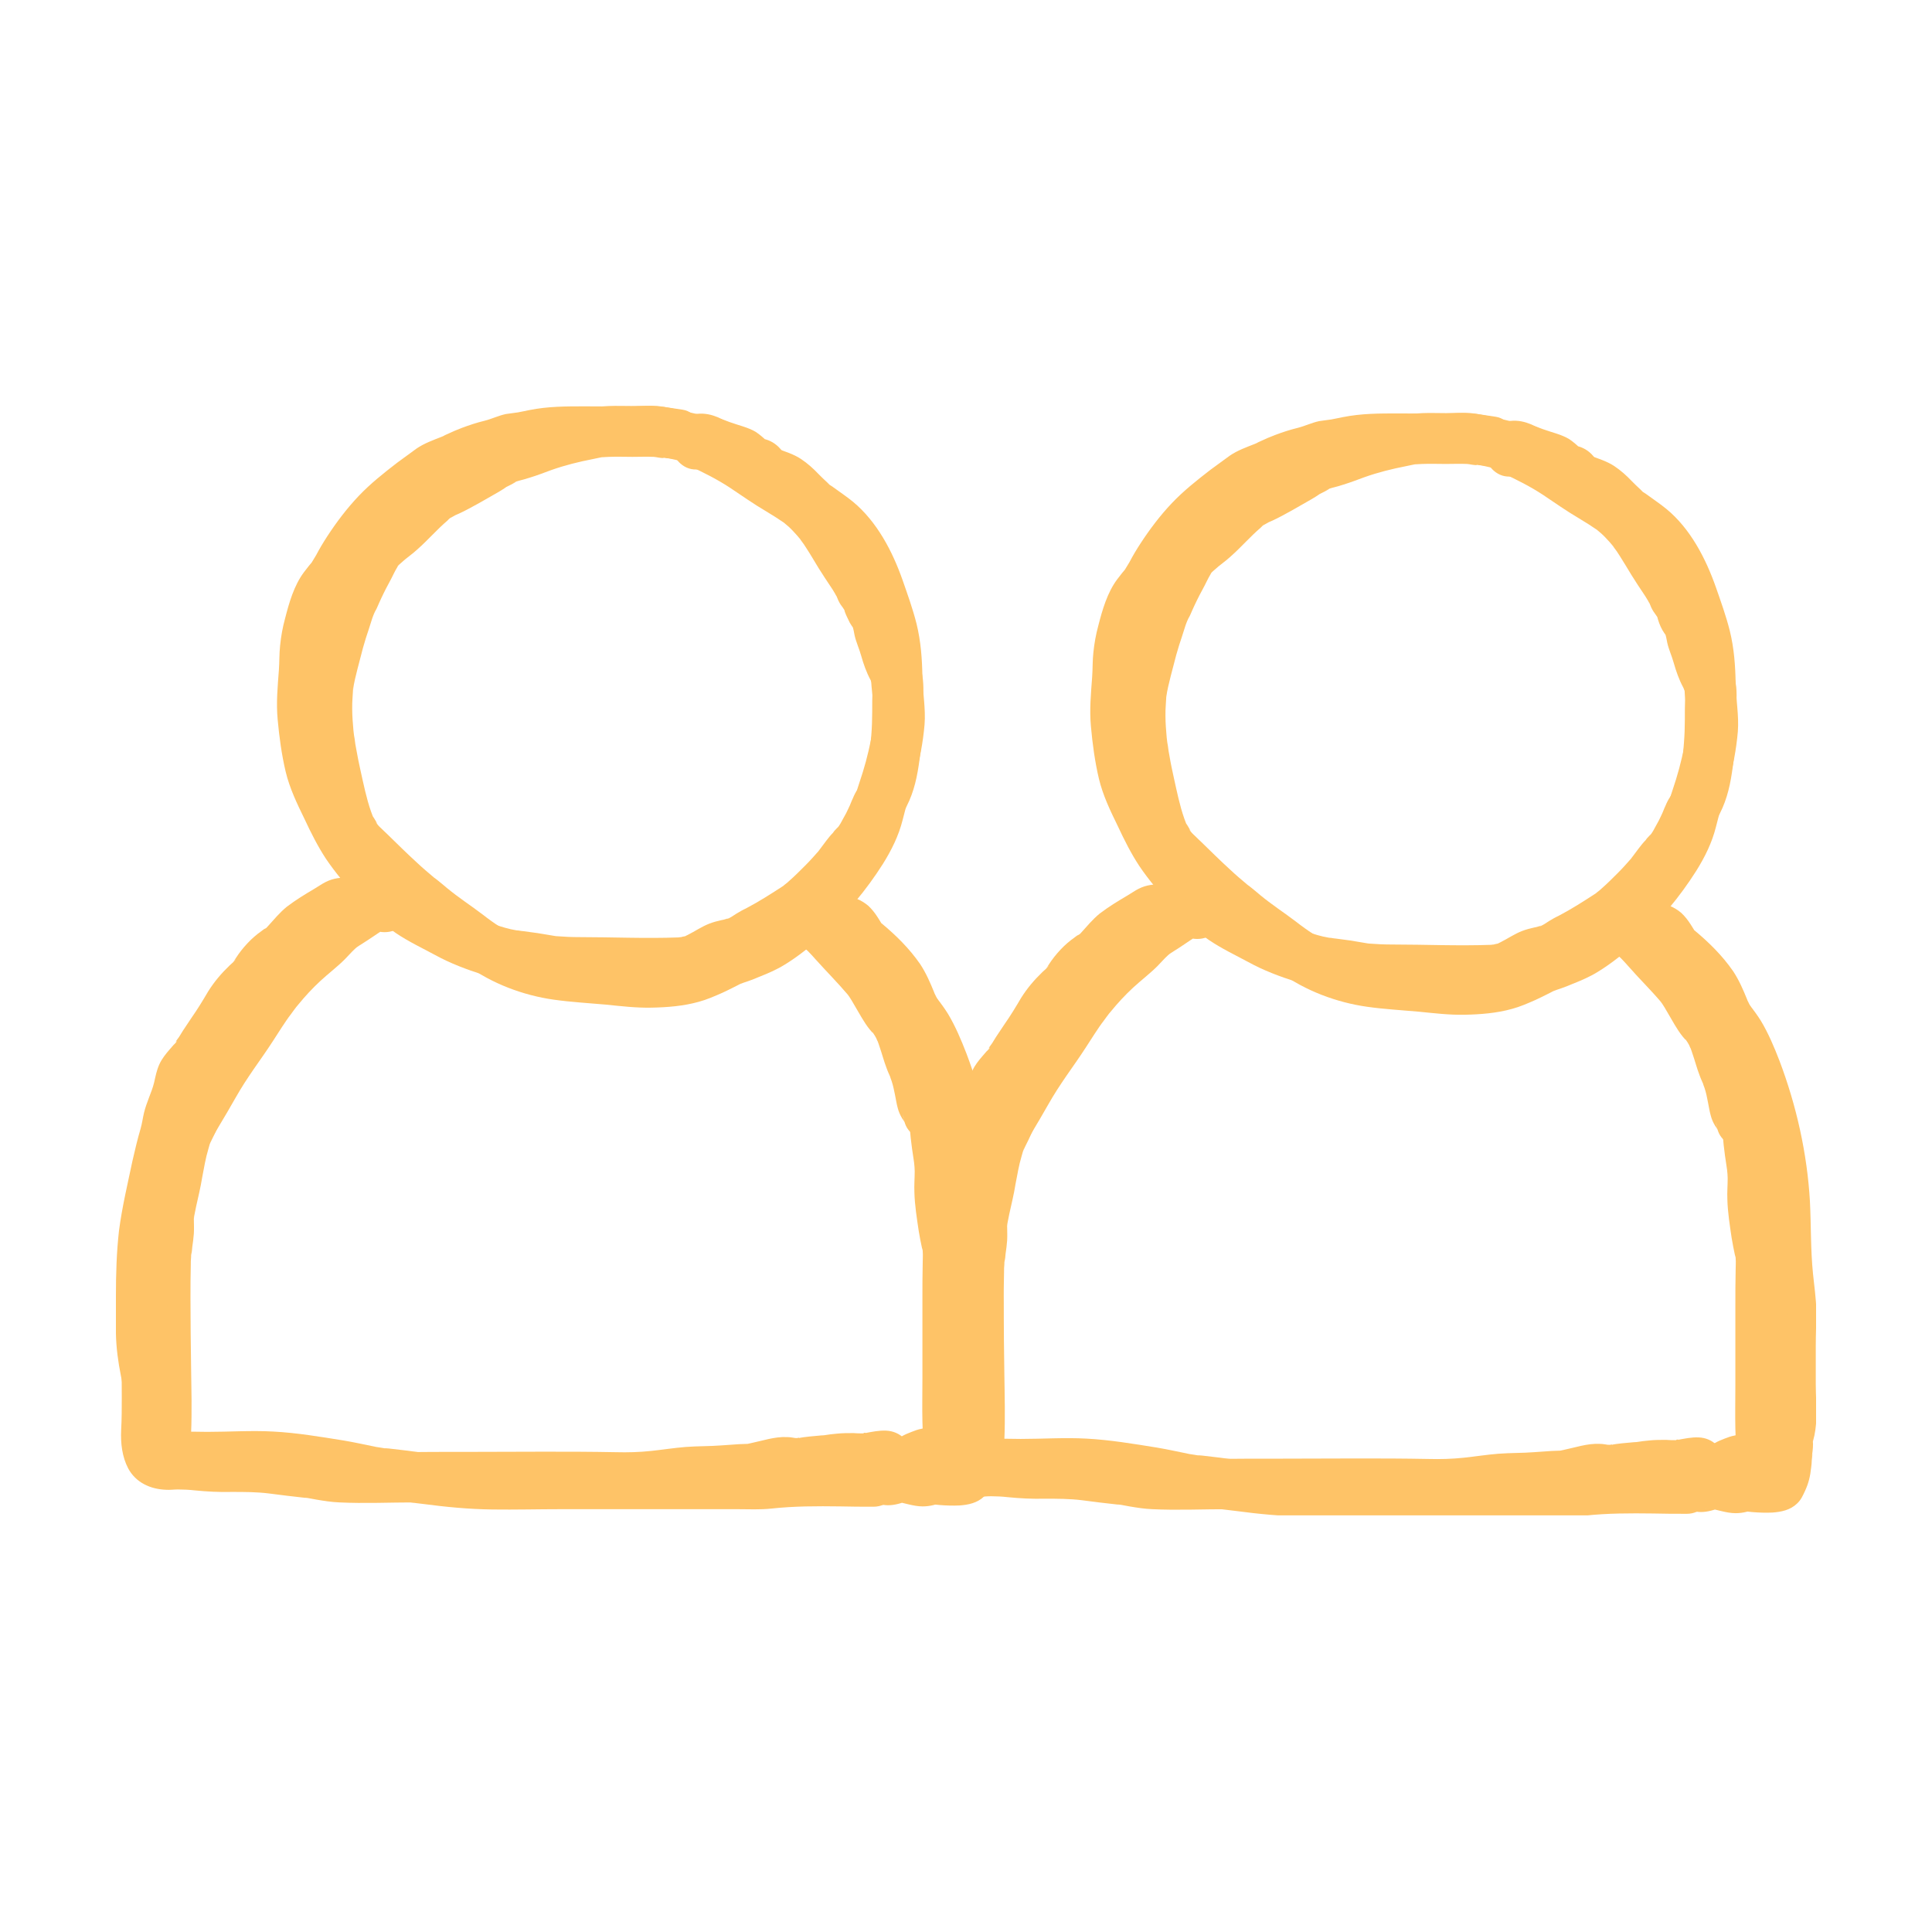 <?xml version="1.0" encoding="UTF-8"?> <svg xmlns="http://www.w3.org/2000/svg" width="100" height="100" viewBox="0 0 100 100" fill="none"> <g clip-path="url(#clip0_847_13091)"> <path d="M35.339 21.207C34.892 21.144 34.462 21.064 34.015 21.032C33.585 21 33.154 21.016 32.74 21.016C32.341 21.016 31.926 21 31.528 21.016C31.018 21.032 30.507 21.112 29.997 21.223C29.2 21.383 28.419 21.59 27.637 21.861C27.27 21.989 26.92 22.116 26.537 22.228C26.107 22.355 25.708 22.467 25.293 22.658C24.99 22.802 24.719 23.009 24.432 23.184C24.05 23.408 23.667 23.631 23.284 23.838C22.95 24.03 22.615 24.189 22.28 24.364C21.865 24.572 21.498 24.907 21.148 25.209C20.574 25.72 20.063 26.326 19.457 26.804C19.202 27.011 18.931 27.203 18.708 27.458C18.389 27.825 18.198 28.207 17.975 28.622C17.225 30.089 16.572 31.587 16.141 33.182C15.902 34.059 15.71 34.952 15.631 35.861C15.567 36.674 15.615 37.487 15.726 38.3C15.854 39.225 16.029 40.134 16.237 41.043C16.428 41.856 16.619 42.653 16.954 43.419C17.257 44.136 17.783 44.678 18.341 45.188C18.915 45.731 19.474 46.289 20.079 46.815C20.749 47.405 21.467 47.963 22.184 48.505C22.854 48.999 23.508 49.494 24.177 49.972C25.469 50.913 27.079 51.519 28.658 51.742C29.551 51.869 30.444 51.917 31.337 51.997C32.134 52.077 32.915 52.172 33.712 52.156C34.526 52.141 35.37 52.077 36.168 51.853C36.582 51.742 36.981 51.566 37.38 51.391C37.555 51.311 37.714 51.232 37.874 51.152C37.954 51.104 38.049 51.072 38.129 51.024C38.209 50.992 38.544 50.785 38.241 50.977C38.384 50.881 38.607 50.833 38.767 50.769C38.942 50.705 39.118 50.642 39.293 50.562C39.739 50.386 40.186 50.195 40.6 49.94C41.334 49.494 42.02 48.935 42.641 48.361C43.821 47.293 44.842 46.066 45.703 44.71C46.149 43.993 46.516 43.259 46.723 42.43C46.899 41.697 47.138 40.979 47.345 40.246C47.6 39.353 47.776 38.428 47.855 37.503C47.919 36.674 47.76 35.861 47.744 35.032C47.728 34.107 47.664 33.198 47.441 32.289C47.249 31.524 46.978 30.774 46.723 30.041C46.197 28.542 45.4 27.011 44.156 25.975C43.805 25.688 43.439 25.449 43.072 25.178C42.992 25.13 42.913 25.082 42.849 25.018C43.104 25.257 42.881 25.034 42.833 24.986C42.673 24.843 42.514 24.683 42.37 24.54C42.099 24.253 41.796 23.982 41.462 23.759C41.079 23.503 40.6 23.36 40.17 23.201C39.819 23.089 39.484 22.977 39.133 22.85C39.102 22.834 39.07 22.834 39.054 22.818C38.926 22.77 38.942 22.77 39.118 22.85C39.054 22.85 38.926 22.754 38.878 22.738C38.799 22.69 38.719 22.658 38.639 22.61C38.591 22.579 38.544 22.547 38.496 22.515C38.655 22.642 38.671 22.658 38.559 22.563C38.049 22.116 37.571 21.718 36.917 21.51C36.566 21.399 36.168 21.367 35.801 21.478C35.147 21.67 34.717 22.308 34.733 22.977C34.765 23.663 35.323 24.332 36.056 24.301C36.742 24.269 37.411 23.711 37.38 22.977C37.38 22.961 37.38 22.945 37.38 22.929C37.348 23.471 37.061 23.822 36.519 24.014C36.343 24.061 36.168 24.077 36.008 24.014C36.04 24.03 36.104 24.046 36.152 24.046C36.279 24.077 36.359 24.189 36.024 23.982C36.088 24.03 36.184 24.061 36.248 24.093C36.407 24.173 36.598 24.396 36.216 24.046C36.503 24.317 36.822 24.588 37.14 24.811C37.507 25.066 37.922 25.241 38.336 25.401C38.639 25.528 38.958 25.624 39.277 25.72C39.452 25.768 39.612 25.831 39.787 25.895C39.835 25.911 39.899 25.943 39.947 25.959C39.771 25.879 39.739 25.879 39.867 25.927C39.915 25.959 39.979 25.975 40.026 26.007C40.058 26.023 40.074 26.039 40.106 26.055C40.218 26.134 40.202 26.118 40.042 26.007C40.042 26.007 40.218 26.166 40.234 26.182C40.345 26.278 40.441 26.389 40.537 26.485C40.856 26.82 41.206 27.091 41.573 27.362C41.717 27.474 41.876 27.585 42.02 27.681C42.067 27.713 42.402 27.904 42.402 27.952C42.354 27.92 42.307 27.888 42.259 27.84C42.307 27.872 42.339 27.904 42.386 27.952C42.45 28 42.514 28.064 42.578 28.127C42.705 28.255 42.833 28.398 42.96 28.542C42.992 28.574 43.088 28.67 43.104 28.717C43.072 28.67 43.04 28.638 43.008 28.59C43.04 28.638 43.072 28.686 43.104 28.733C43.2 28.877 43.295 29.02 43.391 29.164C43.566 29.451 43.742 29.754 43.885 30.073C43.917 30.137 43.949 30.2 43.965 30.264C44.013 30.376 44.108 30.424 43.949 30.216C44.06 30.344 44.092 30.599 44.156 30.758C44.284 31.125 44.395 31.508 44.523 31.875C44.635 32.225 44.762 32.56 44.842 32.911C44.89 33.102 44.938 33.294 44.969 33.485C44.985 33.565 45.001 33.644 45.017 33.724C45.081 34.075 45.001 33.533 45.033 33.82C45.065 34.187 45.081 34.569 45.081 34.936C45.081 35.334 45.129 35.733 45.177 36.132C45.209 36.514 45.24 36.913 45.224 37.312C45.209 37.471 45.209 37.663 45.177 37.822C45.256 37.471 45.177 37.806 45.161 37.87C45.145 37.997 45.113 38.141 45.081 38.268C44.938 39.034 44.73 39.783 44.475 40.533C44.364 40.852 44.284 41.17 44.22 41.489C44.172 41.665 44.14 41.84 44.092 42.016C44.077 42.079 43.981 42.526 43.933 42.526C43.949 42.478 43.981 42.414 43.997 42.366C43.981 42.414 43.949 42.478 43.917 42.526C43.869 42.605 43.821 42.685 43.789 42.765C43.71 42.892 43.63 43.036 43.55 43.163C43.359 43.482 43.152 43.785 42.944 44.088C42.833 44.248 42.737 44.391 42.626 44.535C42.609 44.567 42.594 44.583 42.578 44.614C42.498 44.726 42.498 44.71 42.609 44.567C42.562 44.599 42.53 44.662 42.498 44.71C42.259 45.013 42.004 45.3 41.733 45.587C41.238 46.113 40.696 46.608 40.138 47.07C40.074 47.118 40.011 47.166 39.947 47.214C39.787 47.341 40.202 47.022 39.947 47.214C39.803 47.325 39.644 47.437 39.484 47.532C39.197 47.724 38.846 47.963 38.528 48.059C38.862 47.979 38.575 48.043 38.496 48.075C38.416 48.106 38.352 48.138 38.273 48.154C38.113 48.218 37.954 48.282 37.794 48.346C37.364 48.505 36.949 48.696 36.535 48.904C36.375 48.983 36.2 49.063 36.04 49.143C35.769 49.27 36.248 49.063 36.072 49.127C36.008 49.159 35.945 49.175 35.865 49.207C35.53 49.318 35.195 49.414 34.844 49.478C34.526 49.526 35.147 49.462 34.828 49.478C34.733 49.478 34.653 49.494 34.557 49.51C34.382 49.526 34.207 49.541 34.047 49.541C33.648 49.557 33.25 49.573 32.835 49.541C32.102 49.51 31.368 49.398 30.635 49.334C30.284 49.302 29.917 49.286 29.567 49.239C29.471 49.223 29.375 49.223 29.28 49.207C28.945 49.175 29.582 49.254 29.248 49.207C29.056 49.175 28.865 49.143 28.674 49.111C28.323 49.031 27.988 48.935 27.653 48.824C27.478 48.76 27.302 48.696 27.143 48.633C27.063 48.601 26.983 48.569 26.888 48.537C26.633 48.441 27.143 48.648 26.872 48.537C26.186 48.202 25.58 47.803 24.99 47.341C24.384 46.879 23.715 46.448 23.125 45.954C23.396 46.177 22.981 45.842 22.933 45.794C22.774 45.667 22.631 45.539 22.471 45.428C22.168 45.172 21.865 44.917 21.578 44.646C21.052 44.168 20.542 43.658 20.032 43.163C19.904 43.052 19.792 42.924 19.665 42.813C19.617 42.765 19.569 42.717 19.521 42.653C19.346 42.446 19.569 42.669 19.553 42.685C19.553 42.669 19.33 42.286 19.298 42.255C19.155 41.984 19.41 42.542 19.298 42.255C19.266 42.175 19.234 42.095 19.202 41.999C18.963 41.314 18.82 40.596 18.66 39.879C18.581 39.512 18.501 39.145 18.437 38.763C18.405 38.587 18.373 38.428 18.357 38.252C18.341 38.189 18.294 37.838 18.341 38.205C18.325 38.077 18.309 37.934 18.294 37.806C18.262 37.439 18.23 37.057 18.23 36.69C18.23 36.498 18.23 36.323 18.246 36.132C18.246 36.052 18.262 35.956 18.262 35.877C18.262 35.813 18.294 35.35 18.278 35.717C18.309 35.35 18.421 34.984 18.501 34.633C18.596 34.266 18.692 33.9 18.788 33.533C18.884 33.198 18.979 32.879 19.091 32.56C19.202 32.225 19.298 31.827 19.489 31.508C19.314 31.811 19.474 31.556 19.505 31.476C19.537 31.396 19.585 31.3 19.617 31.221C19.697 31.045 19.776 30.87 19.856 30.71C20.016 30.376 20.207 30.057 20.366 29.722C20.43 29.594 20.494 29.467 20.574 29.339C20.59 29.307 20.606 29.291 20.622 29.259C20.701 29.148 20.685 29.164 20.574 29.323C20.558 29.307 20.749 29.148 20.765 29.132C21.036 28.877 21.339 28.686 21.61 28.43C22.152 27.952 22.615 27.41 23.157 26.948C23.205 26.9 23.3 26.788 23.364 26.772C23.316 26.804 23.284 26.836 23.236 26.868C23.284 26.836 23.332 26.804 23.38 26.772C23.508 26.692 23.635 26.629 23.763 26.581C24.113 26.421 24.448 26.23 24.799 26.039C25.134 25.847 25.469 25.656 25.804 25.465C25.931 25.385 26.075 25.305 26.202 25.209C26.266 25.178 26.697 24.97 26.712 24.922C26.712 24.938 26.394 25.034 26.633 24.954C26.712 24.922 26.792 24.907 26.888 24.875C27.079 24.827 27.255 24.779 27.446 24.715C27.813 24.604 28.179 24.46 28.53 24.332C29.248 24.077 29.965 23.902 30.699 23.759C30.89 23.727 31.097 23.663 31.289 23.647C31.257 23.647 30.986 23.679 31.225 23.663C31.32 23.663 31.416 23.647 31.528 23.647C31.926 23.631 32.341 23.647 32.74 23.647C33.106 23.647 33.473 23.631 33.84 23.647C33.935 23.647 34.302 23.743 34.366 23.695C34.462 23.711 34.557 23.727 34.637 23.727C35.004 23.774 35.323 23.79 35.658 23.599C35.929 23.44 36.2 23.121 36.264 22.802C36.423 22.212 36.088 21.319 35.339 21.207Z" fill="#FEC367"></path> <path d="M38.862 22.706C39.054 22.674 39.341 22.674 39.516 22.754C39.58 22.77 39.755 22.929 39.803 22.929C39.771 22.929 39.692 22.818 39.66 22.802C39.5 22.642 39.309 22.483 39.118 22.355C38.719 22.116 38.193 22.005 37.762 21.845C37.587 21.781 37.411 21.702 37.22 21.67C37.045 21.638 36.869 21.606 36.694 21.59C36.63 21.59 36.423 21.558 36.646 21.59C36.853 21.622 36.678 21.59 36.63 21.574C36.264 21.478 35.897 21.383 35.514 21.303C35.02 21.191 34.526 21.064 34.031 21.016C33.633 20.984 33.234 21.016 32.851 21.032C31.99 21.048 31.129 21.032 30.268 21.032C29.296 21.032 28.371 21.032 27.414 21.223C27.207 21.271 27 21.303 26.776 21.351C26.521 21.399 27.015 21.319 26.76 21.351C26.569 21.383 26.378 21.399 26.186 21.43C25.804 21.51 25.453 21.686 25.07 21.781C24.672 21.877 24.289 22.005 23.906 22.148C23.651 22.244 23.396 22.355 23.157 22.467C23.077 22.499 22.981 22.547 22.902 22.595C22.726 22.674 22.87 22.61 22.902 22.595C23.077 22.515 22.886 22.595 22.854 22.61C22.407 22.786 21.961 22.945 21.562 23.216C21.227 23.456 20.893 23.711 20.558 23.95C19.856 24.492 19.171 25.034 18.565 25.672C17.959 26.31 17.417 27.027 16.938 27.761C16.731 28.08 16.54 28.398 16.364 28.733C16.285 28.877 16.173 29.036 16.093 29.18C16.093 29.18 16.268 28.973 16.173 29.068C16.141 29.1 16.125 29.132 16.093 29.164C15.966 29.307 15.854 29.467 15.726 29.626C15.216 30.312 14.961 31.205 14.754 32.018C14.626 32.48 14.546 32.943 14.499 33.405C14.451 33.836 14.467 34.25 14.435 34.681C14.371 35.542 14.291 36.371 14.371 37.232C14.451 38.125 14.578 39.066 14.786 39.943C14.993 40.804 15.376 41.601 15.758 42.382C16.093 43.1 16.444 43.801 16.874 44.455C17.369 45.188 17.959 45.874 18.549 46.528C19.139 47.182 19.761 47.803 20.494 48.298C21.132 48.728 21.833 49.063 22.519 49.43C23.3 49.86 24.145 50.179 25.006 50.45C25.405 50.578 25.804 50.69 26.234 50.753C26.505 50.801 26.792 50.833 27.063 50.865C27.111 50.865 27.159 50.881 27.207 50.881C27.366 50.897 27.095 50.865 27.095 50.865C27.207 50.897 27.318 50.897 27.43 50.913C28.355 51.056 29.248 51.152 30.172 51.152C31.065 51.152 31.942 51.184 32.835 51.184C33.696 51.2 34.605 51.232 35.466 51.136C36.008 51.072 36.503 50.913 36.981 50.642C37.124 50.562 37.268 50.466 37.411 50.386C37.443 50.371 37.635 50.291 37.651 50.259C37.651 50.275 37.411 50.339 37.539 50.307C37.603 50.291 37.651 50.275 37.714 50.259C38.177 50.131 38.623 50.02 39.054 49.781C39.405 49.605 39.739 49.398 40.09 49.239C40.84 48.888 41.557 48.409 42.211 47.899C42.881 47.389 43.486 46.783 44.029 46.145C44.22 45.922 44.395 45.699 44.571 45.459C44.635 45.38 44.682 45.3 44.73 45.22C44.794 45.093 44.666 45.3 44.666 45.3C44.714 45.268 44.746 45.204 44.778 45.157C45.097 44.79 45.416 44.439 45.687 44.056C45.91 43.737 46.086 43.403 46.245 43.036C46.309 42.876 46.389 42.717 46.452 42.542C46.516 42.398 46.404 42.653 46.404 42.653C46.436 42.621 46.436 42.574 46.468 42.542C46.564 42.366 46.66 42.191 46.771 42.015C47.218 41.266 47.425 40.469 47.553 39.608C47.696 38.683 47.76 37.742 47.776 36.801C47.776 36.403 47.792 36.004 47.792 35.606C47.792 35.032 47.68 34.521 47.425 34.011C47.361 33.883 47.281 33.66 47.186 33.581C47.186 33.581 47.265 33.836 47.234 33.708C47.218 33.676 47.202 33.628 47.202 33.596C47.17 33.485 47.154 33.389 47.122 33.278C47.026 32.895 46.851 32.528 46.771 32.145C46.739 31.97 46.707 31.795 46.644 31.635C46.596 31.476 46.532 31.316 46.452 31.157C46.373 30.997 46.213 30.886 46.133 30.726C46.165 30.806 46.245 30.886 46.277 30.966C46.357 31.125 46.293 31.029 46.293 30.982C46.261 30.838 46.213 30.726 46.149 30.583C46.054 30.376 45.958 30.2 45.83 30.009C45.798 29.961 45.751 29.834 45.703 29.802C45.687 29.802 45.815 30.073 45.767 29.945C45.719 29.834 45.671 29.706 45.623 29.594C45.543 29.419 45.432 29.259 45.336 29.1C45.097 28.733 44.858 28.383 44.635 28.016C44.172 27.266 43.71 26.517 43.12 25.847C42.546 25.194 41.86 24.699 41.127 24.253C40.441 23.838 39.787 23.392 39.118 22.945C38.464 22.515 37.746 22.164 37.045 21.829C36.423 21.526 35.578 21.638 35.227 22.308C34.908 22.898 35.036 23.806 35.705 24.125C36.423 24.46 37.124 24.811 37.778 25.241C38.4 25.656 39.006 26.086 39.66 26.469C39.979 26.66 40.282 26.852 40.584 27.059C40.84 27.235 40.377 26.868 40.6 27.075C40.664 27.139 40.744 27.187 40.808 27.25C40.967 27.394 41.111 27.553 41.254 27.713C41.318 27.777 41.366 27.856 41.43 27.92C41.637 28.159 41.27 27.681 41.446 27.952C41.557 28.096 41.669 28.255 41.764 28.414C41.972 28.733 42.163 29.068 42.37 29.403C42.578 29.738 42.801 30.073 43.024 30.407C43.072 30.487 43.136 30.567 43.184 30.663C43.215 30.695 43.279 30.854 43.311 30.87C43.279 30.806 43.263 30.758 43.231 30.695C43.279 30.822 43.343 30.95 43.391 31.077C43.439 31.173 43.486 31.268 43.55 31.348C43.598 31.412 43.646 31.476 43.694 31.556C43.71 31.572 43.726 31.603 43.742 31.619C43.805 31.747 43.789 31.715 43.71 31.524C43.646 31.587 43.997 32.241 43.981 32.225C44.06 32.369 44.364 32.799 44.124 32.401C44.268 32.624 44.06 32.098 44.124 32.385C44.172 32.56 44.204 32.719 44.236 32.895C44.316 33.246 44.475 33.581 44.571 33.931C44.698 34.378 44.842 34.792 45.065 35.207C45.081 35.239 45.145 35.414 45.177 35.43C45.161 35.382 45.129 35.319 45.113 35.271C45.129 35.319 45.145 35.382 45.161 35.43C45.161 35.366 45.145 35.319 45.145 35.255C45.145 35.319 45.161 35.382 45.161 35.43C45.161 35.526 45.161 35.606 45.161 35.701C45.145 36.084 45.145 36.483 45.145 36.865C45.145 37.264 45.129 37.678 45.097 38.077C45.081 38.284 45.065 38.476 45.049 38.683C45.033 38.779 45.033 38.89 45.017 38.986C45.097 38.603 45.017 39.018 45.001 39.097C44.938 39.464 44.874 39.831 44.762 40.182C44.746 40.214 44.746 40.245 44.73 40.261C44.682 40.389 44.698 40.373 44.762 40.182C44.778 40.198 44.682 40.357 44.666 40.373C44.587 40.532 44.475 40.692 44.379 40.867C44.284 41.011 44.204 41.17 44.14 41.33C44.06 41.489 44.013 41.649 43.933 41.808C44.077 41.473 43.949 41.776 43.917 41.84C43.837 42.015 43.758 42.175 43.662 42.334C43.566 42.494 43.455 42.765 43.311 42.876C43.343 42.829 43.375 42.797 43.407 42.749C43.375 42.797 43.327 42.845 43.295 42.892C43.231 42.956 43.168 43.02 43.12 43.1C42.992 43.227 42.881 43.371 42.769 43.514C42.626 43.706 42.482 43.897 42.339 44.088C42.163 44.359 42.53 43.881 42.307 44.12C42.227 44.216 42.131 44.312 42.051 44.407C41.796 44.694 41.525 44.949 41.254 45.22C41.127 45.348 40.983 45.475 40.84 45.603C40.776 45.667 40.696 45.731 40.632 45.778C40.521 45.874 40.537 45.858 40.68 45.746C40.632 45.778 40.584 45.81 40.537 45.858C39.899 46.273 39.277 46.671 38.607 47.022C38.432 47.102 38.273 47.197 38.113 47.293C38.033 47.341 37.699 47.58 37.619 47.564C37.667 47.548 37.714 47.516 37.762 47.501C37.699 47.516 37.651 47.548 37.587 47.564C37.507 47.596 37.411 47.612 37.332 47.628C37.124 47.676 36.933 47.724 36.726 47.803C36.311 47.963 35.976 48.202 35.594 48.393C35.594 48.393 35.45 48.457 35.45 48.473C35.514 48.457 35.562 48.425 35.626 48.409C35.578 48.425 35.53 48.441 35.466 48.457C35.434 48.457 35.227 48.505 35.227 48.521C35.434 48.505 35.466 48.489 35.323 48.505C35.259 48.505 35.179 48.505 35.115 48.521C33.409 48.585 31.703 48.505 29.997 48.505C29.599 48.505 29.216 48.489 28.817 48.457C28.482 48.425 29.12 48.505 28.785 48.457C28.69 48.441 28.594 48.425 28.498 48.409C28.275 48.377 28.052 48.33 27.829 48.298C27.558 48.266 27.27 48.218 27 48.186C26.665 48.138 27.302 48.234 26.968 48.186C26.888 48.17 26.808 48.154 26.728 48.154C26.33 48.09 25.931 47.963 25.549 47.835C25.357 47.772 25.166 47.708 24.974 47.644C24.799 47.58 24.56 47.532 24.416 47.437C24.464 47.453 24.512 47.484 24.56 47.501C24.512 47.469 24.448 47.453 24.4 47.421C24.321 47.389 24.241 47.341 24.161 47.293C23.97 47.197 23.794 47.086 23.619 46.99C22.981 46.639 22.312 46.337 21.722 45.906C21.69 45.89 21.674 45.874 21.642 45.858C21.53 45.778 21.546 45.794 21.69 45.906C21.626 45.89 21.53 45.778 21.483 45.731C21.339 45.603 21.195 45.459 21.068 45.332C20.781 45.029 20.494 44.726 20.223 44.407C19.984 44.136 19.761 43.865 19.537 43.594C19.474 43.53 19.41 43.45 19.362 43.371C19.553 43.674 19.394 43.403 19.346 43.339C19.218 43.163 19.107 42.988 18.995 42.797C18.596 42.143 18.262 41.441 17.927 40.74C17.847 40.564 17.767 40.405 17.688 40.23C17.56 39.943 17.767 40.437 17.688 40.245C17.656 40.166 17.624 40.102 17.608 40.022C17.464 39.64 17.353 39.257 17.289 38.858C17.225 38.476 17.161 38.077 17.098 37.694C17.082 37.631 17.034 37.296 17.098 37.663C17.082 37.567 17.066 37.471 17.066 37.375C17.034 37.152 17.018 36.913 17.018 36.69C16.986 35.877 17.13 35.079 17.145 34.266C17.145 34.075 17.145 33.868 17.161 33.676C17.161 33.612 17.161 33.453 17.193 33.389C17.193 33.453 17.177 33.501 17.177 33.565C17.193 33.501 17.193 33.437 17.209 33.389C17.273 32.991 17.385 32.608 17.512 32.225C17.56 32.066 17.608 31.89 17.672 31.731C17.704 31.651 17.72 31.587 17.751 31.508C17.863 31.205 17.608 31.763 17.767 31.476C17.783 31.444 18.023 30.997 18.038 31.013C18.006 31.061 17.975 31.109 17.927 31.157C17.959 31.109 17.991 31.077 18.038 31.029C18.166 30.886 18.278 30.726 18.405 30.567C18.612 30.28 18.756 29.961 18.931 29.658C19.123 29.307 19.346 28.973 19.569 28.654C19.665 28.526 19.744 28.398 19.84 28.271C20.032 28.016 19.649 28.494 19.856 28.239C19.92 28.175 19.968 28.096 20.032 28.016C20.287 27.713 20.558 27.41 20.845 27.139C21.1 26.884 21.387 26.645 21.674 26.421C21.754 26.358 21.833 26.294 21.913 26.23C21.961 26.198 22.216 25.975 21.961 26.198C22.136 26.055 22.328 25.911 22.519 25.784C22.806 25.576 23.077 25.385 23.396 25.209C23.667 25.066 23.125 25.321 23.412 25.194C23.492 25.162 23.587 25.13 23.667 25.098C23.938 24.986 24.209 24.875 24.48 24.747C24.56 24.715 24.656 24.651 24.735 24.619C24.416 24.699 24.687 24.636 24.767 24.604C24.943 24.54 25.118 24.476 25.293 24.428C25.692 24.301 26.075 24.221 26.473 24.077C26.617 24.03 26.76 23.966 26.92 23.934C27 23.918 27.318 23.87 26.936 23.918C27.111 23.902 27.287 23.87 27.478 23.854C27.669 23.822 27.86 23.79 28.052 23.742C28.148 23.727 28.243 23.695 28.355 23.679C28.434 23.663 28.849 23.551 28.498 23.647C28.69 23.599 28.913 23.615 29.104 23.615C29.311 23.615 29.519 23.615 29.742 23.615C30.188 23.615 30.635 23.615 31.097 23.615C31.895 23.615 32.676 23.615 33.473 23.599C33.664 23.599 33.856 23.599 34.047 23.599C34.366 23.599 33.76 23.519 34.063 23.599C34.159 23.631 34.254 23.647 34.35 23.663C34.749 23.759 35.163 23.838 35.562 23.934C35.705 23.966 35.865 24.014 36.008 24.046C36.088 24.061 36.152 24.077 36.232 24.093C36.008 24.061 36.774 24.157 36.774 24.157C36.71 24.157 36.662 24.141 36.598 24.141C36.662 24.157 36.71 24.173 36.758 24.189C36.853 24.221 36.933 24.253 37.029 24.285C37.252 24.364 37.475 24.444 37.699 24.524C37.794 24.556 37.89 24.588 37.986 24.619C38.304 24.731 37.746 24.492 37.954 24.604C37.635 24.412 37.778 24.46 37.874 24.556C37.922 24.604 37.97 24.651 38.017 24.699C38.512 25.146 39.038 25.321 39.708 25.209C40.393 25.082 40.84 24.221 40.632 23.583C40.266 22.898 39.596 22.579 38.862 22.706Z" fill="#FEC367"></path> <path d="M20.813 45.954C20.223 45.316 19.346 45.38 18.628 45.715C18.294 45.874 18.006 46.113 17.72 46.321C17.305 46.608 16.874 46.831 16.492 47.181C16.093 47.548 15.742 47.947 15.328 48.298C14.355 49.127 13.526 50.036 12.777 51.072C12.091 52.029 11.469 53.033 10.799 54.006C10.098 55.026 9.508 56.095 8.886 57.147C8.216 58.279 7.626 59.427 7.339 60.719C7.212 61.325 7.036 61.931 6.941 62.536C6.829 63.238 6.765 63.956 6.686 64.657C6.558 65.917 6.399 67.192 6.335 68.468C6.271 69.76 6.303 71.035 6.303 72.327C6.303 72.885 6.303 73.443 6.271 74.017C6.239 74.702 6.319 75.404 6.638 76.01C7.036 76.743 7.786 77.078 8.583 77.11C8.79 77.126 8.998 77.094 9.205 77.094C9.492 77.094 9.795 77.11 10.082 77.142C10.72 77.206 11.357 77.238 11.995 77.222C12.649 77.222 13.287 77.222 13.925 77.302C14.546 77.381 15.152 77.461 15.774 77.525C15.79 77.525 15.806 77.525 15.822 77.525C15.966 77.541 15.95 77.541 15.758 77.509C15.806 77.509 15.902 77.541 15.95 77.541C16.093 77.573 16.237 77.588 16.38 77.62C16.763 77.684 17.161 77.748 17.56 77.764C18.867 77.828 20.191 77.764 21.514 77.764C24.145 77.748 26.776 77.764 29.407 77.764C30.045 77.764 30.699 77.764 31.337 77.764C31.958 77.78 32.58 77.796 33.202 77.764C33.84 77.716 34.462 77.62 35.099 77.557C35.721 77.493 36.343 77.525 36.965 77.477C37.587 77.429 38.209 77.413 38.831 77.349C39.197 77.317 39.548 77.238 39.915 77.158C40.058 77.126 40.218 77.078 40.361 77.046C40.409 77.03 40.505 77.03 40.537 77.014C40.345 77.03 40.313 77.046 40.409 77.03C40.457 77.03 40.505 77.014 40.553 77.014C40.616 77.014 40.68 77.014 40.744 77.014C41.095 76.999 40.313 76.951 40.856 77.014C41.047 77.046 41.222 77.062 41.414 77.062C41.637 77.046 41.86 76.999 42.083 76.967C42.099 76.967 42.115 76.967 42.131 76.951C42.275 76.919 42.243 76.935 42.051 76.951C42.083 76.919 42.291 76.935 42.339 76.935C42.466 76.919 42.594 76.919 42.721 76.903C42.881 76.887 43.056 76.855 43.215 76.839C43.231 76.839 43.247 76.839 43.263 76.839C43.407 76.823 43.391 76.823 43.2 76.855C43.295 76.807 43.471 76.823 43.582 76.823C43.758 76.807 43.949 76.823 44.124 76.823C44.459 76.823 44.794 76.839 45.129 76.791C45.32 76.759 45.496 76.743 45.671 76.696C45.942 76.632 45.591 76.696 45.591 76.696C45.607 76.664 45.83 76.696 45.862 76.696C45.862 75.819 45.862 74.926 45.862 74.049C45.83 74.049 45.798 74.049 45.767 74.049C45.081 74.065 44.411 74.639 44.443 75.372C44.475 76.074 45.033 76.728 45.767 76.696C45.798 76.696 45.83 76.696 45.862 76.696C46.548 76.68 47.218 76.106 47.186 75.372C47.154 74.623 46.596 74.081 45.862 74.049C45.496 74.033 45.129 74.112 44.778 74.176C44.619 74.208 44.714 74.128 44.858 74.176C44.826 74.16 44.714 74.192 44.666 74.192C44.507 74.192 44.332 74.192 44.172 74.176C43.885 74.176 43.582 74.176 43.295 74.208C43.088 74.224 42.865 74.256 42.657 74.288C42.418 74.32 42.689 74.288 42.721 74.272C42.626 74.304 42.53 74.288 42.434 74.304C42.067 74.336 41.701 74.368 41.334 74.431C41.158 74.463 41.334 74.384 41.414 74.431C41.398 74.431 41.254 74.431 41.222 74.431C40.983 74.431 41.238 74.431 41.286 74.447C41.111 74.431 40.919 74.383 40.744 74.383C40.09 74.352 39.468 74.575 38.846 74.702C38.767 74.718 38.687 74.734 38.623 74.75C38.448 74.782 38.878 74.734 38.703 74.734C38.559 74.734 38.4 74.75 38.257 74.75C37.954 74.766 37.651 74.798 37.332 74.814C36.726 74.862 36.12 74.846 35.498 74.894C34.892 74.942 34.302 75.037 33.696 75.101C33.09 75.165 32.484 75.181 31.879 75.165C29.359 75.117 26.856 75.149 24.337 75.149C23.077 75.149 21.817 75.149 20.558 75.165C19.936 75.181 19.314 75.181 18.692 75.181C18.373 75.181 18.07 75.181 17.751 75.165C17.624 75.165 17.48 75.149 17.353 75.149C17.114 75.133 17.385 75.165 17.417 75.165C17.321 75.165 17.225 75.133 17.13 75.117C16.46 75.005 15.79 74.91 15.104 74.83C14.499 74.766 13.909 74.655 13.303 74.623C12.697 74.591 12.075 74.607 11.469 74.607C10.863 74.607 10.273 74.527 9.667 74.479C9.428 74.463 9.189 74.463 8.95 74.479C8.854 74.479 8.758 74.495 8.679 74.495C8.631 74.495 8.583 74.495 8.551 74.495C8.312 74.495 8.87 74.575 8.647 74.511C8.424 74.447 8.902 74.655 8.758 74.559C8.631 74.479 8.982 74.766 8.87 74.655C8.743 74.527 9.077 74.942 8.918 74.718C8.822 74.575 9.014 74.718 8.966 74.83C8.982 74.798 8.918 74.575 8.902 74.527C8.998 74.718 8.918 74.782 8.918 74.639C8.918 74.559 8.902 74.479 8.902 74.4C8.902 73.889 8.934 73.363 8.934 72.853C8.934 72.231 8.934 71.609 8.934 70.987C8.934 69.76 8.934 68.548 9.061 67.32C9.189 66.092 9.285 64.864 9.428 63.653C9.444 63.573 9.444 63.477 9.46 63.398C9.46 63.35 9.492 63.126 9.476 63.318C9.444 63.541 9.492 63.222 9.492 63.206C9.508 63.142 9.508 63.079 9.524 63.015C9.588 62.728 9.651 62.441 9.731 62.154C9.875 61.596 9.97 61.022 10.162 60.464C10.194 60.384 10.225 60.32 10.241 60.24C10.305 60.065 10.146 60.464 10.225 60.288C10.289 60.161 10.353 60.017 10.417 59.89C10.544 59.619 10.688 59.363 10.847 59.108C11.15 58.598 11.453 58.088 11.756 57.578C12.059 57.067 12.33 56.557 12.649 56.063C12.968 55.569 13.303 55.09 13.638 54.612C13.973 54.133 14.275 53.655 14.594 53.161C14.754 52.922 14.897 52.699 15.073 52.475C15.136 52.38 15.216 52.284 15.296 52.172C15.439 51.981 15.28 52.188 15.264 52.22C15.312 52.14 15.376 52.077 15.439 51.997C15.79 51.566 16.173 51.152 16.587 50.769C17.002 50.386 17.448 50.052 17.847 49.653C18.023 49.478 18.182 49.286 18.373 49.111C18.405 49.079 18.453 49.047 18.485 49.015C18.644 48.872 18.405 49.079 18.389 49.079C18.501 49.015 18.596 48.935 18.708 48.872C18.995 48.696 19.266 48.505 19.553 48.314C19.633 48.266 19.697 48.218 19.776 48.17C19.808 48.154 20 48.074 20 48.042C20 48.059 19.665 48.17 19.824 48.122C20 48.074 19.585 48.138 19.601 48.138C19.776 48.138 19.346 48.09 19.378 48.106C19.298 48.074 19.218 48.042 19.139 47.995C18.931 47.819 18.884 47.772 18.963 47.867C19.442 48.377 20.366 48.377 20.845 47.867C21.307 47.277 21.307 46.48 20.813 45.954Z" fill="#FEC367"></path> <path d="M41.27 48.888C41.318 48.888 41.382 48.904 41.414 48.888C41.414 48.888 41.111 48.824 41.238 48.872C41.302 48.888 41.414 48.935 41.477 48.935C41.477 48.935 41.222 48.808 41.318 48.872C41.35 48.904 41.398 48.92 41.446 48.935C41.525 48.983 41.589 49.015 41.653 49.063C41.828 49.175 41.43 48.872 41.637 49.063C41.701 49.127 41.764 49.175 41.828 49.239C41.956 49.366 42.083 49.51 42.211 49.653C42.769 50.275 43.343 50.849 43.885 51.487C43.901 51.519 43.997 51.646 43.901 51.503C43.789 51.359 43.901 51.519 43.933 51.55C43.981 51.63 44.029 51.694 44.076 51.774C44.188 51.965 44.3 52.156 44.411 52.348C44.651 52.762 44.922 53.241 45.272 53.56C45.081 53.384 45.161 53.4 45.209 53.496C45.224 53.528 45.256 53.56 45.272 53.592C45.32 53.671 45.368 53.751 45.4 53.847C45.511 54.054 45.304 53.592 45.416 53.862C45.448 53.958 45.495 54.07 45.527 54.181C45.655 54.548 45.751 54.931 45.894 55.298C45.958 55.489 46.054 55.664 46.117 55.84C46.181 55.999 46.038 55.6 46.086 55.776C46.101 55.84 46.133 55.888 46.149 55.951C46.229 56.191 46.277 56.43 46.325 56.669C46.373 56.892 46.404 57.131 46.468 57.355C46.516 57.546 46.596 57.721 46.691 57.881C46.707 57.913 46.739 57.944 46.755 57.976C46.915 58.215 46.787 58.168 46.739 57.657C46.787 58.024 46.851 58.327 47.122 58.598C47.345 58.821 47.728 58.997 48.063 58.981C48.716 58.949 49.482 58.391 49.386 57.657C49.338 57.259 49.243 56.94 49.019 56.605C48.987 56.557 48.908 56.398 48.987 56.589C49.067 56.78 49.003 56.637 49.003 56.589C48.987 56.462 48.956 56.334 48.924 56.206C48.812 55.648 48.669 55.122 48.445 54.596C48.413 54.516 48.382 54.373 48.477 54.676C48.461 54.644 48.445 54.596 48.429 54.564C48.398 54.468 48.366 54.389 48.334 54.293C48.27 54.086 48.206 53.862 48.127 53.655C47.967 53.177 47.808 52.667 47.536 52.236C47.489 52.156 47.441 52.077 47.377 51.997C47.457 52.093 47.01 51.55 47.01 51.535C47.01 51.535 47.202 51.806 47.058 51.582C47.026 51.55 47.01 51.503 46.978 51.471C46.899 51.359 46.835 51.248 46.771 51.136C46.516 50.705 46.261 50.275 45.958 49.876C45.384 49.143 44.698 48.489 44.092 47.803C43.343 46.958 42.434 46.241 41.238 46.241C40.537 46.241 39.883 46.847 39.915 47.564C39.963 48.282 40.521 48.888 41.27 48.888Z" fill="#FEC367"></path> <path d="M18.772 45.284C18.118 45.284 17.448 45.507 16.906 45.858C16.667 46.002 16.332 46.209 16.157 46.448C16.285 46.273 16.316 46.337 16.205 46.4C16.157 46.432 16.109 46.464 16.061 46.496C15.87 46.624 15.679 46.767 15.503 46.911C15.073 47.245 14.722 47.66 14.355 48.059C14.18 48.25 14.004 48.441 13.829 48.649C13.749 48.744 13.669 48.84 13.59 48.936C13.51 49.047 13.398 49.159 13.319 49.27C13.478 49.015 13.383 49.191 13.303 49.27C13.143 49.43 12.984 49.557 12.824 49.733C12.585 49.988 12.394 50.275 12.25 50.594C12.011 51.056 11.772 51.519 11.517 51.981C10.975 53.002 10.369 53.99 9.875 55.042C9.62 55.553 9.38 56.063 9.141 56.589C8.87 57.179 8.551 57.753 8.328 58.359C7.961 59.348 7.866 60.432 7.626 61.468C7.483 62.106 7.339 62.744 7.355 63.398C7.355 63.525 7.355 63.653 7.355 63.78C7.355 64.019 7.355 63.748 7.371 63.717C7.355 63.764 7.355 63.844 7.339 63.908C7.276 64.275 7.212 64.641 7.212 65.024C7.164 66.236 7.18 67.448 7.196 68.675C7.212 69.887 7.228 71.115 7.228 72.327C7.228 72.917 7.244 73.507 7.228 74.097C7.196 74.83 7.26 75.611 7.786 76.169C8.264 76.68 8.87 76.743 9.524 76.728C10.13 76.712 10.752 76.728 11.357 76.728C12.537 76.728 13.701 76.648 14.881 76.791C15.152 76.823 15.424 76.855 15.694 76.887C15.758 76.903 15.838 76.903 15.902 76.919C16.157 76.951 15.902 76.919 15.854 76.919C16.029 76.935 16.189 76.967 16.364 76.999C16.954 77.078 17.528 77.174 18.118 77.302C19.362 77.573 20.637 77.684 21.897 77.844C23.093 78.003 24.273 78.115 25.485 78.131C26.665 78.147 27.86 78.115 29.04 78.115C31.48 78.115 33.935 78.115 36.375 78.115C36.981 78.115 37.571 78.115 38.177 78.115C38.767 78.115 39.341 78.147 39.931 78.083C41.111 77.955 42.291 77.955 43.471 77.971C44.06 77.987 44.635 77.987 45.224 77.987C45.926 77.987 46.58 77.381 46.548 76.664C46.516 75.946 45.958 75.34 45.224 75.34C44.06 75.34 42.881 75.293 41.717 75.308C41.143 75.308 40.6 75.356 40.026 75.42C39.484 75.484 38.926 75.468 38.384 75.468C36.04 75.468 33.696 75.468 31.337 75.468C30.157 75.468 28.977 75.468 27.797 75.468C26.649 75.484 25.501 75.5 24.353 75.452C23.205 75.388 22.073 75.213 20.94 75.069C20.669 75.037 20.398 75.005 20.127 74.974C20.063 74.974 19.984 74.958 19.92 74.958C19.633 74.926 19.968 74.958 19.968 74.974C19.968 74.974 19.505 74.894 19.474 74.894C18.915 74.782 18.357 74.655 17.783 74.559C16.587 74.368 15.36 74.16 14.148 74.097C13.016 74.033 11.868 74.113 10.736 74.113C10.225 74.113 9.683 74.081 9.173 74.129C8.982 74.144 9.348 74.16 9.348 74.16C9.173 74.129 9.524 74.24 9.524 74.24C9.651 74.304 9.763 74.431 9.843 74.543C10.018 74.814 9.907 74.75 9.891 74.639C9.859 74.415 9.891 74.734 9.891 74.75C9.891 74.703 9.875 74.639 9.875 74.591C9.875 74.447 9.875 74.304 9.891 74.176C9.938 73.028 9.907 71.88 9.891 70.748C9.875 69.568 9.859 68.388 9.859 67.208C9.859 66.634 9.859 66.06 9.875 65.486C9.875 65.343 9.875 65.215 9.891 65.072C9.891 65.008 9.891 64.944 9.907 64.88C9.907 64.641 9.907 64.912 9.891 64.944C9.938 64.817 9.938 64.657 9.954 64.53C9.986 64.306 10.018 64.083 10.034 63.844C10.05 63.589 10.034 63.334 10.034 63.079C10.034 62.824 10.05 63.127 10.018 63.142C10.034 63.127 10.05 62.983 10.05 62.951C10.082 62.792 10.114 62.632 10.146 62.473C10.257 61.963 10.385 61.452 10.465 60.942C10.56 60.448 10.64 59.953 10.784 59.475C10.799 59.427 10.879 59.108 10.911 59.093C10.911 59.093 10.768 59.395 10.879 59.172C10.911 59.108 10.927 59.061 10.959 58.997C11.086 58.742 11.214 58.487 11.326 58.231C11.804 57.227 12.266 56.206 12.793 55.218C13.303 54.261 13.909 53.336 14.371 52.364C14.467 52.156 14.562 51.949 14.674 51.758C14.706 51.71 14.738 51.662 14.754 51.614C14.865 51.423 14.722 51.678 14.69 51.694C14.786 51.662 14.913 51.487 14.977 51.407C15.057 51.327 15.136 51.264 15.216 51.184C15.248 51.136 15.296 51.104 15.328 51.056C15.36 51.008 15.392 50.961 15.439 50.929C15.567 50.753 15.583 50.753 15.455 50.913C15.567 50.706 15.806 50.498 15.966 50.323C16.316 49.94 16.667 49.526 17.05 49.175C17.098 49.127 17.145 49.095 17.193 49.047C17.225 49.015 17.401 48.904 17.241 48.999C17.082 49.111 17.257 48.999 17.289 48.968C17.337 48.936 17.385 48.904 17.433 48.872C17.704 48.68 17.975 48.489 18.214 48.266C18.405 48.09 18.006 48.393 18.166 48.314C18.214 48.282 18.262 48.25 18.309 48.218C18.357 48.186 18.405 48.154 18.453 48.138C18.517 48.106 18.676 48.075 18.485 48.122C18.294 48.17 18.469 48.138 18.517 48.106C18.565 48.09 18.628 48.075 18.676 48.059C18.724 48.043 18.915 48.011 18.692 48.043C18.453 48.075 18.708 48.043 18.756 48.043C19.442 48.043 20.111 47.437 20.079 46.719C20.079 45.89 19.521 45.284 18.772 45.284Z" fill="#FEC367"></path> <path d="M18.102 45.428C17.656 45.412 17.273 45.444 16.858 45.651C16.667 45.746 16.492 45.874 16.3 45.986C15.79 46.289 15.312 46.576 14.834 46.942C14.467 47.245 14.18 47.596 13.861 47.947C13.829 47.979 13.797 48.011 13.765 48.059C13.701 48.106 13.669 48.218 13.749 48.075C13.765 48.059 13.797 48.043 13.813 48.011C13.765 48.043 13.717 48.075 13.669 48.09C13.622 48.122 13.59 48.154 13.542 48.186C13.271 48.377 13.032 48.585 12.809 48.824C12.585 49.063 12.394 49.302 12.219 49.573C12.187 49.621 12.155 49.669 12.123 49.717C12.011 49.892 12.187 49.653 12.187 49.653C12.203 49.701 11.931 49.924 11.884 49.972C11.453 50.386 11.086 50.817 10.768 51.327C10.496 51.79 10.225 52.236 9.922 52.667C9.779 52.89 9.62 53.113 9.476 53.336C9.412 53.448 9.332 53.559 9.269 53.671C9.205 53.767 9.061 53.926 9.045 54.038C9.077 53.894 9.205 53.831 9.109 53.958C9.077 53.99 9.045 54.038 8.998 54.07C8.934 54.15 8.854 54.229 8.79 54.309C8.583 54.548 8.376 54.803 8.248 55.09C8.105 55.409 8.057 55.68 7.977 56.031C7.913 56.302 7.802 56.573 7.706 56.828C7.61 57.083 7.515 57.339 7.451 57.609C7.387 57.881 7.355 58.152 7.276 58.423C7.116 58.965 6.989 59.507 6.861 60.065C6.606 61.277 6.319 62.473 6.159 63.7C6.032 64.833 6 65.949 6 67.081C6 67.734 5.984 68.372 6 69.026C6.016 69.76 6.112 70.477 6.255 71.195C6.287 71.37 6.319 71.529 6.351 71.689C6.351 71.721 6.399 71.848 6.383 71.88C6.367 71.705 6.351 71.673 6.367 71.769C6.367 71.816 6.383 71.864 6.383 71.912C6.415 72.215 6.415 72.518 6.399 72.821C6.399 73.124 6.399 73.427 6.431 73.73C6.446 73.873 6.462 74.033 6.494 74.176C6.494 74.224 6.51 74.272 6.51 74.32C6.526 74.415 6.526 74.384 6.494 74.192C6.558 74.272 6.526 74.559 6.526 74.671C6.542 75.356 7.132 76.026 7.85 75.994C8.551 75.962 9.189 75.404 9.173 74.671C9.173 74.336 9.109 74.001 9.061 73.666C9.03 73.427 9.077 73.714 9.077 73.746C9.077 73.682 9.061 73.618 9.061 73.554C9.045 73.395 9.045 73.236 9.045 73.076C9.045 72.47 9.03 71.88 8.95 71.274C8.918 71.003 8.854 70.748 8.806 70.477C8.774 70.35 8.758 70.206 8.743 70.078C8.727 70.015 8.711 69.935 8.711 69.871C8.727 70.222 8.711 69.887 8.711 69.823C8.647 69.281 8.663 68.739 8.663 68.197C8.663 67.097 8.631 65.981 8.711 64.88C8.727 64.609 8.758 64.354 8.774 64.083C8.79 63.956 8.806 63.812 8.822 63.684C8.854 63.429 8.822 63.716 8.822 63.748C8.854 63.684 8.854 63.525 8.87 63.461C8.95 62.935 9.045 62.425 9.173 61.915C9.301 61.341 9.428 60.783 9.556 60.209C9.667 59.698 9.859 59.188 9.954 58.678C10.066 58.136 10.225 57.657 10.417 57.131C10.496 56.892 10.56 56.669 10.608 56.43C10.624 56.382 10.64 56.318 10.64 56.27C10.672 56.111 10.72 56.286 10.592 56.366C10.624 56.35 10.831 55.967 10.704 56.175C10.576 56.366 10.799 56.079 10.831 56.031C10.895 55.951 10.975 55.871 11.039 55.792C11.246 55.537 11.421 55.282 11.597 55.011C11.868 54.532 12.203 54.086 12.505 53.639C12.793 53.225 13.032 52.778 13.303 52.364C13.398 52.204 13.255 52.364 13.255 52.411C13.255 52.395 13.367 52.284 13.367 52.284C13.446 52.204 13.526 52.108 13.622 52.029C13.797 51.853 13.988 51.694 14.148 51.503C14.275 51.343 14.403 51.168 14.53 50.992C14.562 50.944 14.594 50.897 14.626 50.849C14.642 50.817 14.674 50.785 14.69 50.753C14.754 50.673 14.722 50.705 14.61 50.849C14.642 50.849 15.136 50.291 15.136 50.323C15.152 50.339 14.865 50.498 15.057 50.386C15.12 50.355 15.168 50.323 15.232 50.275C15.392 50.163 15.567 50.036 15.71 49.892C15.886 49.717 16.029 49.526 16.189 49.35C16.38 49.143 16.603 48.983 16.795 48.776C16.779 48.792 16.54 48.951 16.731 48.824C16.795 48.792 16.843 48.744 16.906 48.696C17.018 48.633 17.13 48.553 17.241 48.489C17.448 48.361 17.672 48.25 17.879 48.122C17.975 48.059 18.118 48.011 18.198 47.931C18.118 47.947 18.054 47.979 17.975 47.995C17.72 48.043 17.688 48.059 17.847 48.059C17.943 48.075 18.038 48.075 18.118 48.075C18.82 48.09 19.474 47.453 19.442 46.751C19.394 46.018 18.836 45.428 18.102 45.428Z" fill="#FEC367"></path> <path d="M43.04 49.031C43.136 49.031 43.247 49.031 43.343 49.015C43.407 49.015 43.71 49.047 43.486 48.999C43.359 48.983 43.359 48.983 43.455 48.999C43.327 48.967 43.215 48.904 43.12 48.808C43.152 48.84 43.184 48.872 43.215 48.92C43.088 48.76 43.056 48.712 43.12 48.808C43.359 49.207 43.63 49.589 43.997 49.892C44.332 50.163 44.635 50.45 44.922 50.753C44.985 50.817 45.049 50.897 45.097 50.961C45.129 51.008 45.177 51.056 45.209 51.104C45.304 51.216 45.288 51.2 45.177 51.056C45.32 51.184 45.432 51.423 45.528 51.582C45.575 51.678 45.639 51.758 45.687 51.853C45.846 52.156 45.623 51.662 45.719 51.917C45.83 52.188 45.942 52.475 46.054 52.746C46.149 52.938 46.245 53.113 46.373 53.288C46.42 53.352 46.596 53.687 46.452 53.368C46.484 53.496 46.484 53.496 46.468 53.384C46.452 53.273 46.452 53.273 46.468 53.4C46.484 53.544 46.5 53.703 46.532 53.847C46.548 54.006 46.548 53.974 46.532 53.767C46.532 53.847 46.548 53.958 46.548 54.038C46.564 54.341 46.596 54.644 46.644 54.947C46.723 55.473 47.042 55.84 47.281 56.286C47.281 55.84 47.281 55.393 47.281 54.947C47.249 54.995 47.218 55.042 47.186 55.074C46.803 55.648 47.058 56.573 47.664 56.892C48.334 57.243 49.067 57.036 49.482 56.414C49.514 56.366 49.546 56.318 49.578 56.286C49.849 55.888 49.785 55.345 49.578 54.947C49.482 54.755 49.354 54.58 49.227 54.405C49.163 54.277 49.179 54.309 49.259 54.5C49.243 54.453 49.227 54.389 49.211 54.325C49.227 54.532 49.243 54.548 49.227 54.405C49.227 54.341 49.211 54.277 49.211 54.213C49.195 53.91 49.163 53.607 49.115 53.304C49.099 53.161 49.099 53.177 49.115 53.368C49.115 53.304 49.099 53.241 49.099 53.177C49.083 52.954 49.051 52.746 48.987 52.539C48.892 52.236 48.748 52.045 48.573 51.79C48.509 51.694 48.445 51.582 48.398 51.471C48.334 51.343 48.35 51.359 48.413 51.535C48.398 51.471 48.366 51.423 48.35 51.359C48.142 50.849 47.935 50.371 47.632 49.908C47.058 49.079 46.373 48.409 45.607 47.772C45.511 47.66 45.543 47.692 45.671 47.867C45.639 47.819 45.607 47.788 45.591 47.74C45.543 47.66 45.48 47.564 45.432 47.485C45.288 47.261 45.129 47.054 44.938 46.879C44.555 46.56 44.14 46.4 43.646 46.368C43.439 46.352 43.231 46.368 43.024 46.368C42.339 46.368 41.669 46.974 41.701 47.692C41.733 48.409 42.291 49.031 43.04 49.031Z" fill="#FEC367"></path> <path d="M43.072 49.828C43.885 50.642 44.603 51.519 45.432 52.316C45.623 52.491 45.815 52.682 46.006 52.874C46.086 52.954 46.165 53.049 46.245 53.129C46.325 53.209 46.5 53.352 46.532 53.464C46.5 53.336 46.404 53.273 46.484 53.4C46.532 53.464 46.564 53.528 46.612 53.575C46.691 53.687 46.755 53.799 46.819 53.926C46.962 54.181 47.09 54.437 47.218 54.708C47.249 54.771 47.266 54.819 47.297 54.883C47.218 54.692 47.425 55.17 47.297 54.883C47.345 55.011 47.409 55.154 47.457 55.282C47.553 55.553 47.648 55.824 47.744 56.111C47.919 56.669 48.079 57.227 48.238 57.785C48.398 58.359 48.541 58.933 48.653 59.507C48.7 59.794 48.748 60.081 48.796 60.368C48.812 60.448 48.86 60.607 48.78 60.304C48.796 60.368 48.796 60.432 48.796 60.495C48.812 60.655 48.828 60.814 48.844 60.974C48.956 62.17 48.908 63.382 48.987 64.577C49.035 65.199 49.099 65.821 49.179 66.443C49.259 67.033 49.259 67.639 49.243 68.245C49.211 69.472 49.179 70.716 49.227 71.944C49.243 72.215 49.259 72.502 49.259 72.773C49.259 72.917 49.259 73.06 49.243 73.204C49.227 73.459 49.243 73.156 49.259 73.124C49.243 73.14 49.195 73.363 49.195 73.395C49.115 73.746 49.083 74.081 49.083 74.431C49.083 74.447 49.083 74.463 49.083 74.479C49.067 74.639 49.083 74.607 49.099 74.4C49.131 74.447 49.051 74.766 49.035 74.83C49.019 74.974 49.004 75.117 49.004 75.26C49.004 75.324 48.987 75.372 48.987 75.436C48.972 75.739 49.051 75.133 48.987 75.42C48.972 75.468 48.956 75.532 48.956 75.579C48.908 75.835 49.083 75.324 48.972 75.547C48.956 75.579 48.94 75.627 48.924 75.659C48.86 75.803 48.796 75.787 49.051 75.532C49.179 75.404 49.322 75.34 49.498 75.26C49.322 75.34 49.801 75.26 49.546 75.245C49.227 75.229 48.892 75.229 48.573 75.213C48.413 75.197 48.254 75.197 48.095 75.165C48.398 75.229 48.238 75.181 48.158 75.165C48.063 75.149 47.967 75.133 47.871 75.117C46.58 74.878 45.033 74.368 43.917 75.34C43.391 75.803 43.423 76.759 43.917 77.222C44.475 77.732 45.224 77.7 45.798 77.222C45.735 77.27 45.671 77.317 45.607 77.365C45.384 77.445 45.32 77.477 45.416 77.445C45.432 77.445 45.543 77.397 45.559 77.413C45.575 77.429 45.177 77.445 45.4 77.445C45.448 77.445 45.496 77.445 45.543 77.445C45.751 77.445 45.958 77.461 46.181 77.477C46.229 77.477 46.277 77.493 46.325 77.493C46.038 77.493 46.149 77.461 46.245 77.493C46.404 77.525 46.564 77.557 46.707 77.604C47.01 77.684 47.297 77.732 47.616 77.78C48.286 77.876 48.972 77.955 49.657 77.923C50.12 77.891 50.582 77.796 50.933 77.461C51.14 77.27 51.236 77.046 51.347 76.807C51.539 76.393 51.618 76.042 51.666 75.595C51.682 75.468 51.698 75.34 51.698 75.213C51.714 75.101 51.762 74.639 51.698 75.069C51.73 74.83 51.762 74.623 51.762 74.383C51.762 74.352 51.746 74.16 51.762 74.144C51.778 74.144 51.682 74.479 51.762 74.224C51.874 73.841 51.921 73.443 51.937 73.044C51.953 72.454 51.905 71.864 51.905 71.274C51.905 70.605 51.905 69.935 51.905 69.281C51.905 68.675 51.937 68.085 51.937 67.479C51.921 66.842 51.826 66.204 51.762 65.566C51.634 64.306 51.666 63.063 51.602 61.803C51.459 59.331 50.901 56.844 50.024 54.532C49.753 53.831 49.45 53.113 49.067 52.475C48.7 51.885 48.238 51.343 47.744 50.849C47.281 50.402 46.787 49.972 46.357 49.493C45.894 48.999 45.464 48.473 45.001 47.995C44.507 47.5 43.614 47.468 43.12 47.995C42.578 48.489 42.546 49.302 43.072 49.828Z" fill="#FEC367"></path> <path d="M46.771 56.111C46.771 56.493 46.835 56.876 46.931 57.259C46.962 57.37 46.978 57.482 47.01 57.61C47.01 57.626 47.074 57.865 47.058 57.865C47.058 57.801 47.042 57.753 47.042 57.689C47.042 57.753 47.058 57.817 47.058 57.865C47.09 58.566 47.17 59.252 47.281 59.953C47.281 59.969 47.329 60.288 47.297 60.065C47.266 59.842 47.313 60.161 47.313 60.177C47.329 60.32 47.345 60.48 47.345 60.623C47.345 60.99 47.313 61.341 47.329 61.707C47.345 62.377 47.457 63.063 47.553 63.717C47.6 64.019 47.664 64.322 47.728 64.625C47.728 64.641 47.728 64.657 47.744 64.673C47.776 64.817 47.76 64.801 47.744 64.594C47.76 64.609 47.76 64.769 47.76 64.785C47.776 64.96 47.76 65.136 47.76 65.311C47.744 65.965 47.744 66.618 47.744 67.288C47.744 68.644 47.744 69.999 47.744 71.354C47.744 72.103 47.728 72.837 47.744 73.586C47.744 73.73 47.76 73.889 47.76 74.033C47.76 74.113 47.76 74.192 47.76 74.256C47.76 74.304 47.76 74.352 47.76 74.384C47.792 74.192 47.792 74.144 47.776 74.24C47.648 74.623 47.616 75.053 47.616 75.452C47.6 76.153 48.238 76.807 48.94 76.775C49.673 76.743 50.247 76.185 50.263 75.452C50.263 75.372 50.279 75.277 50.279 75.197C50.279 75.101 50.343 74.99 50.263 75.308C50.295 75.181 50.327 75.037 50.359 74.91C50.438 74.511 50.438 74.144 50.423 73.746C50.407 73.108 50.423 72.486 50.423 71.848C50.423 70.493 50.423 69.138 50.423 67.782C50.423 67.113 50.407 66.443 50.423 65.757C50.438 65.04 50.423 64.37 50.263 63.653C50.231 63.493 50.199 63.334 50.167 63.174C50.151 63.127 50.151 63.015 50.136 62.983C50.215 63.095 50.167 63.206 50.151 63.063C50.12 62.744 50.072 62.425 50.04 62.09C49.976 61.436 50.072 60.799 49.992 60.145C49.944 59.698 49.88 59.268 49.801 58.837C49.785 58.774 49.785 58.71 49.769 58.646C49.721 58.343 49.785 58.901 49.769 58.614C49.753 58.423 49.737 58.231 49.737 58.024C49.737 57.61 49.673 57.211 49.593 56.812C49.562 56.653 49.514 56.493 49.482 56.334C49.482 56.35 49.45 56.159 49.45 56.159C49.482 56.366 49.482 56.398 49.466 56.238C49.466 56.175 49.466 56.111 49.466 56.063C49.45 55.377 48.86 54.708 48.142 54.739C47.393 54.819 46.755 55.377 46.771 56.111Z" fill="#FEC367"></path> <path d="M46.548 74.734C46.516 74.719 46.484 74.719 46.452 74.703C46.644 75.436 46.835 76.185 47.042 76.919C47.074 76.887 47.09 76.871 47.122 76.839C47.026 76.903 46.947 76.983 46.851 77.046C46.899 77.015 46.947 76.983 47.01 76.967C46.899 77.015 46.803 77.062 46.691 77.094C46.771 77.062 46.851 77.046 46.931 77.031C46.819 77.046 46.691 77.062 46.58 77.078C46.947 77.031 47.329 77.046 47.68 76.903C47.903 76.807 48.111 76.712 48.318 76.6C48.445 76.52 48.573 76.457 48.7 76.393C48.589 76.441 48.493 76.488 48.382 76.52C48.461 76.488 48.541 76.457 48.621 76.457C48.509 76.472 48.382 76.488 48.27 76.504C48.318 76.504 48.35 76.504 48.398 76.504C48.398 75.627 48.398 74.734 48.398 73.858C48.158 73.841 47.919 73.905 47.696 73.953C47.521 73.985 47.345 74.049 47.186 74.113C46.803 74.256 46.532 74.4 46.213 74.671C45.862 74.974 45.687 75.404 45.671 75.851C45.687 75.962 45.703 76.09 45.719 76.201C45.767 76.377 45.846 76.52 45.958 76.648C46.149 76.887 46.357 77.015 46.644 77.126C46.931 77.238 47.265 77.254 47.584 77.222C47.792 77.206 48.015 77.174 48.222 77.19C48.111 77.174 47.983 77.158 47.871 77.142C47.951 77.158 48.015 77.174 48.095 77.19C47.983 77.142 47.887 77.094 47.776 77.062C47.808 77.078 47.824 77.078 47.84 77.094C47.744 77.031 47.664 76.951 47.568 76.887C47.584 76.903 47.6 76.919 47.616 76.935C47.553 76.839 47.473 76.76 47.409 76.664C47.425 76.68 47.425 76.68 47.425 76.696C47.377 76.584 47.329 76.488 47.297 76.377C47.297 76.393 47.313 76.393 47.313 76.409C47.297 76.297 47.281 76.169 47.265 76.058C47.265 76.074 47.265 76.09 47.265 76.122C47.281 76.01 47.297 75.882 47.313 75.771C47.313 75.787 47.297 75.803 47.297 75.835C47.345 75.723 47.393 75.627 47.425 75.516C47.409 75.548 47.393 75.564 47.377 75.596C47.441 75.5 47.521 75.42 47.584 75.324C47.553 75.372 47.505 75.404 47.457 75.452C47.553 75.388 47.632 75.308 47.728 75.245C47.648 75.308 47.553 75.356 47.473 75.404C47.584 75.356 47.68 75.308 47.792 75.277C47.712 75.308 47.616 75.324 47.536 75.34C47.648 75.324 47.776 75.308 47.887 75.293C47.792 75.308 47.696 75.293 47.6 75.293C47.712 75.308 47.84 75.324 47.951 75.34C47.744 75.308 47.553 75.245 47.345 75.213C47.106 75.165 46.851 75.133 46.612 75.101C46.452 75.085 46.293 75.069 46.149 75.085C45.767 75.101 45.464 75.165 45.129 75.34C45.033 75.404 44.953 75.484 44.858 75.548C44.73 75.675 44.635 75.803 44.587 75.978C44.475 76.249 44.443 76.552 44.523 76.839C44.666 77.349 45.065 77.716 45.575 77.86C45.91 77.955 46.261 77.907 46.596 77.812C46.835 77.748 47.058 77.621 47.297 77.589C47.186 77.605 47.058 77.621 46.947 77.636C47.17 77.605 47.393 77.668 47.632 77.668C47.68 77.668 47.744 77.668 47.792 77.668C47.951 77.652 48.127 77.636 48.27 77.605C48.557 77.525 48.876 77.365 49.067 77.126C49.291 76.855 49.45 76.568 49.45 76.185C49.45 75.867 49.306 75.468 49.067 75.245C48.812 75.005 48.477 74.846 48.127 74.862C47.792 74.878 47.409 74.99 47.186 75.245C47.17 75.261 47.154 75.293 47.122 75.308C47.218 75.245 47.297 75.165 47.393 75.101C47.361 75.117 47.329 75.149 47.297 75.165C47.409 75.117 47.505 75.069 47.616 75.037C47.568 75.053 47.521 75.069 47.473 75.069C47.584 75.053 47.712 75.037 47.824 75.022C47.648 75.037 47.457 75.022 47.281 75.005C47.026 74.974 46.771 74.99 46.516 75.053C46.245 75.133 45.99 75.261 45.703 75.308C45.815 75.293 45.942 75.277 46.054 75.261C46.006 75.261 45.974 75.261 45.926 75.261C46.038 75.277 46.165 75.293 46.277 75.308C46.261 75.308 46.229 75.293 46.213 75.293C46.325 75.34 46.42 75.388 46.532 75.42C46.516 75.42 46.516 75.404 46.5 75.404C46.596 75.468 46.675 75.548 46.771 75.611L46.755 75.596C46.819 75.691 46.899 75.771 46.962 75.867C46.962 75.867 46.947 75.851 46.947 75.835C46.994 75.946 47.042 76.042 47.074 76.153V76.138C46.867 76.632 46.675 77.142 46.468 77.636C46.468 77.636 46.484 77.636 46.484 77.621C46.373 77.668 46.277 77.716 46.165 77.748C46.229 77.716 46.293 77.7 46.357 77.7C46.245 77.716 46.117 77.732 46.006 77.748C46.229 77.716 46.452 77.732 46.675 77.764C46.564 77.748 46.436 77.732 46.325 77.716C46.803 77.78 47.265 77.971 47.76 77.971C48.509 77.971 49.291 77.589 49.689 76.951C49.912 76.584 49.992 76.138 49.864 75.723C49.705 75.181 49.259 74.814 48.732 74.655C48.445 74.575 48.142 74.559 47.84 74.575C47.616 74.591 47.409 74.623 47.202 74.607C47.313 74.623 47.441 74.639 47.553 74.655C47.489 74.639 47.425 74.623 47.361 74.607C47.68 75.037 48.015 75.452 48.334 75.882V75.867C48.318 75.978 48.302 76.106 48.286 76.217C48.286 76.201 48.302 76.169 48.302 76.153C48.254 76.265 48.206 76.361 48.174 76.472C48.19 76.457 48.19 76.425 48.206 76.409C48.142 76.504 48.063 76.584 47.999 76.68C48.031 76.632 48.063 76.6 48.111 76.568C48.015 76.632 47.935 76.712 47.84 76.775C47.951 76.696 48.079 76.632 48.19 76.584C48.079 76.632 47.983 76.68 47.871 76.712C48.095 76.616 48.35 76.552 48.589 76.504C48.477 76.52 48.35 76.536 48.238 76.552C48.286 76.552 48.334 76.536 48.398 76.536C48.732 76.552 49.099 76.377 49.338 76.153C49.562 75.93 49.737 75.548 49.721 75.213C49.705 74.862 49.593 74.511 49.338 74.272C49.067 74.017 48.764 73.921 48.398 73.889C48.35 73.889 48.318 73.889 48.27 73.889C48.111 73.905 47.951 73.921 47.792 73.969C47.6 74.033 47.393 74.113 47.218 74.208C47.026 74.304 46.851 74.431 46.644 74.511C46.755 74.463 46.851 74.415 46.962 74.384C46.867 74.431 46.771 74.447 46.66 74.463C46.771 74.447 46.899 74.431 47.01 74.415C46.723 74.447 46.436 74.463 46.149 74.511C45.783 74.591 45.416 74.798 45.145 75.069C44.81 75.404 44.682 75.898 44.81 76.361C44.938 76.823 45.288 77.142 45.735 77.286C45.767 77.302 45.798 77.302 45.83 77.317C46.149 77.429 46.564 77.349 46.851 77.19C47.122 77.031 47.393 76.712 47.457 76.393C47.536 76.058 47.521 75.675 47.329 75.372C47.138 75.037 46.883 74.846 46.548 74.734Z" fill="#FEC367"></path> <path d="M77.433 21.574C76.987 21.51 76.556 21.43 76.11 21.399C75.679 21.367 75.249 21.383 74.834 21.383C74.436 21.383 74.021 21.367 73.622 21.383C73.112 21.399 72.602 21.478 72.092 21.59C71.294 21.749 70.513 21.957 69.732 22.228C69.365 22.355 69.014 22.483 68.632 22.595C68.201 22.722 67.802 22.834 67.388 23.025C67.085 23.169 66.814 23.376 66.527 23.551C66.144 23.774 65.761 23.998 65.379 24.205C65.044 24.396 64.709 24.556 64.374 24.731C63.96 24.938 63.593 25.273 63.242 25.576C62.668 26.086 62.158 26.692 61.552 27.171C61.297 27.378 61.026 27.569 60.803 27.824C60.484 28.191 60.292 28.574 60.069 28.988C59.32 30.455 58.666 31.954 58.236 33.549C57.996 34.426 57.805 35.319 57.725 36.227C57.661 37.041 57.709 37.854 57.821 38.667C57.949 39.592 58.124 40.501 58.331 41.41C58.523 42.223 58.714 43.02 59.049 43.785C59.352 44.503 59.878 45.045 60.436 45.555C61.01 46.097 61.568 46.655 62.174 47.182C62.844 47.772 63.561 48.33 64.279 48.872C64.948 49.366 65.602 49.86 66.272 50.339C67.563 51.279 69.174 51.885 70.752 52.109C71.645 52.236 72.538 52.284 73.431 52.364C74.228 52.443 75.01 52.539 75.807 52.523C76.62 52.507 77.465 52.443 78.262 52.22C78.677 52.109 79.076 51.933 79.474 51.758C79.65 51.678 79.809 51.598 79.968 51.519C80.048 51.471 80.144 51.439 80.224 51.391C80.303 51.359 80.638 51.152 80.335 51.343C80.479 51.248 80.702 51.2 80.861 51.136C81.037 51.072 81.212 51.008 81.388 50.929C81.834 50.753 82.281 50.562 82.695 50.307C83.428 49.86 84.114 49.302 84.736 48.728C85.916 47.66 86.936 46.432 87.797 45.077C88.244 44.359 88.611 43.626 88.818 42.797C88.993 42.063 89.232 41.346 89.44 40.612C89.695 39.719 89.87 38.794 89.95 37.87C90.014 37.041 89.854 36.227 89.838 35.398C89.822 34.474 89.759 33.565 89.535 32.656C89.344 31.89 89.073 31.141 88.818 30.407C88.292 28.909 87.494 27.362 86.251 26.342C85.9 26.055 85.533 25.815 85.166 25.544C85.087 25.497 85.007 25.449 84.943 25.385C85.198 25.624 84.975 25.401 84.927 25.353C84.768 25.209 84.608 25.05 84.465 24.907C84.194 24.619 83.891 24.349 83.556 24.125C83.173 23.87 82.695 23.727 82.264 23.567C81.914 23.456 81.579 23.344 81.228 23.216C81.196 23.2 81.164 23.2 81.148 23.184C81.021 23.137 81.037 23.137 81.212 23.216C81.148 23.216 81.021 23.121 80.973 23.105C80.893 23.057 80.814 23.025 80.734 22.977C80.686 22.945 80.638 22.913 80.59 22.881C80.75 23.009 80.766 23.025 80.654 22.929C80.144 22.483 79.665 22.084 79.012 21.877C78.661 21.765 78.262 21.733 77.896 21.845C77.242 22.036 76.811 22.674 76.827 23.344C76.859 24.03 77.417 24.699 78.151 24.667C78.836 24.636 79.506 24.077 79.474 23.344C79.474 23.328 79.474 23.312 79.474 23.296C79.442 23.838 79.155 24.189 78.613 24.38C78.438 24.428 78.262 24.444 78.103 24.38C78.135 24.396 78.199 24.412 78.246 24.412C78.374 24.444 78.454 24.556 78.119 24.349C78.183 24.396 78.278 24.428 78.342 24.46C78.501 24.54 78.693 24.763 78.31 24.412C78.597 24.683 78.916 24.954 79.235 25.178C79.602 25.433 80.016 25.608 80.431 25.767C80.734 25.895 81.053 25.991 81.372 26.086C81.547 26.134 81.706 26.198 81.882 26.262C81.93 26.278 81.993 26.31 82.041 26.326C81.866 26.246 81.834 26.246 81.962 26.294C82.009 26.326 82.073 26.342 82.121 26.373C82.153 26.389 82.169 26.405 82.201 26.421C82.312 26.501 82.296 26.485 82.137 26.373C82.137 26.373 82.312 26.533 82.328 26.549C82.44 26.645 82.536 26.756 82.631 26.852C82.95 27.187 83.301 27.458 83.668 27.729C83.811 27.84 83.971 27.952 84.114 28.048C84.162 28.08 84.497 28.271 84.497 28.319C84.449 28.287 84.401 28.255 84.353 28.207C84.401 28.239 84.433 28.271 84.481 28.319C84.545 28.367 84.608 28.43 84.672 28.494C84.8 28.622 84.927 28.765 85.055 28.909C85.087 28.941 85.182 29.036 85.198 29.084C85.166 29.036 85.135 29.004 85.103 28.956C85.135 29.004 85.166 29.052 85.198 29.1C85.294 29.244 85.39 29.387 85.485 29.531C85.661 29.818 85.836 30.12 85.98 30.439C86.012 30.503 86.043 30.567 86.059 30.631C86.107 30.742 86.203 30.79 86.043 30.583C86.139 30.71 86.187 30.966 86.251 31.125C86.378 31.492 86.49 31.875 86.618 32.241C86.729 32.592 86.857 32.927 86.936 33.278C86.984 33.469 87.032 33.66 87.064 33.852C87.08 33.931 87.096 34.011 87.112 34.091C87.175 34.442 87.096 33.9 87.128 34.187C87.16 34.553 87.175 34.936 87.175 35.303C87.175 35.701 87.223 36.1 87.271 36.498C87.303 36.881 87.335 37.28 87.319 37.678C87.303 37.838 87.303 38.029 87.271 38.189C87.351 37.838 87.271 38.173 87.255 38.236C87.239 38.364 87.207 38.508 87.175 38.635C87.032 39.401 86.825 40.15 86.57 40.899C86.458 41.218 86.378 41.537 86.314 41.856C86.267 42.031 86.235 42.207 86.187 42.382C86.171 42.446 86.075 42.892 86.028 42.892C86.043 42.845 86.075 42.781 86.091 42.733C86.075 42.781 86.043 42.845 86.012 42.892C85.964 42.972 85.916 43.052 85.884 43.132C85.804 43.259 85.725 43.403 85.645 43.53C85.454 43.849 85.246 44.152 85.039 44.455C84.927 44.614 84.832 44.758 84.72 44.901C84.704 44.933 84.688 44.949 84.672 44.981C84.593 45.093 84.593 45.077 84.704 44.933C84.656 44.965 84.624 45.029 84.593 45.077C84.353 45.38 84.098 45.667 83.827 45.954C83.333 46.48 82.791 46.974 82.233 47.437C82.169 47.484 82.105 47.532 82.041 47.58C81.882 47.708 82.296 47.389 82.041 47.58C81.898 47.692 81.738 47.803 81.579 47.899C81.292 48.09 80.941 48.33 80.622 48.425C80.957 48.346 80.67 48.409 80.59 48.441C80.511 48.473 80.447 48.505 80.367 48.521C80.208 48.585 80.048 48.648 79.889 48.712C79.458 48.872 79.044 49.063 78.629 49.27C78.47 49.35 78.294 49.43 78.135 49.51C77.864 49.637 78.342 49.43 78.167 49.494C78.103 49.526 78.039 49.541 77.959 49.573C77.624 49.685 77.29 49.781 76.939 49.844C76.62 49.892 77.242 49.828 76.923 49.844C76.827 49.844 76.748 49.86 76.652 49.876C76.477 49.892 76.301 49.908 76.142 49.908C75.743 49.924 75.344 49.94 74.93 49.908C74.196 49.876 73.463 49.765 72.73 49.701C72.379 49.669 72.012 49.653 71.661 49.605C71.566 49.589 71.47 49.589 71.374 49.573C71.039 49.541 71.677 49.621 71.342 49.573C71.151 49.541 70.96 49.51 70.768 49.478C70.417 49.398 70.083 49.302 69.748 49.191C69.572 49.127 69.397 49.063 69.237 48.999C69.158 48.967 69.078 48.935 68.982 48.904C68.727 48.808 69.237 49.015 68.966 48.904C68.281 48.569 67.675 48.17 67.085 47.708C66.479 47.245 65.809 46.815 65.219 46.321C65.49 46.544 65.076 46.209 65.028 46.161C64.869 46.033 64.725 45.906 64.566 45.794C64.263 45.539 63.96 45.284 63.673 45.013C63.147 44.535 62.636 44.025 62.126 43.53C61.998 43.419 61.887 43.291 61.759 43.179C61.712 43.132 61.664 43.084 61.616 43.02C61.44 42.813 61.664 43.036 61.648 43.052C61.648 43.036 61.425 42.653 61.393 42.621C61.249 42.35 61.504 42.908 61.393 42.621C61.361 42.542 61.329 42.462 61.297 42.366C61.058 41.681 60.914 40.963 60.755 40.245C60.675 39.879 60.595 39.512 60.532 39.129C60.5 38.954 60.468 38.794 60.452 38.619C60.436 38.555 60.388 38.205 60.436 38.571C60.42 38.444 60.404 38.3 60.388 38.173C60.356 37.806 60.324 37.423 60.324 37.057C60.324 36.865 60.324 36.69 60.34 36.498C60.34 36.419 60.356 36.323 60.356 36.243C60.356 36.18 60.388 35.717 60.372 36.084C60.404 35.717 60.516 35.35 60.595 35C60.691 34.633 60.787 34.266 60.882 33.9C60.978 33.565 61.074 33.246 61.185 32.927C61.297 32.592 61.393 32.193 61.584 31.875C61.409 32.177 61.568 31.922 61.6 31.843C61.632 31.763 61.68 31.667 61.712 31.587C61.791 31.412 61.871 31.237 61.951 31.077C62.11 30.742 62.301 30.424 62.461 30.089C62.525 29.961 62.589 29.834 62.668 29.706C62.684 29.674 62.7 29.658 62.716 29.626C62.796 29.515 62.78 29.531 62.668 29.69C62.652 29.674 62.844 29.515 62.859 29.499C63.131 29.244 63.434 29.052 63.705 28.797C64.247 28.319 64.709 27.777 65.251 27.314C65.299 27.266 65.395 27.155 65.459 27.139C65.411 27.171 65.379 27.203 65.331 27.235C65.379 27.203 65.427 27.171 65.475 27.139C65.602 27.059 65.73 26.995 65.857 26.948C66.208 26.788 66.543 26.597 66.894 26.405C67.228 26.214 67.563 26.023 67.898 25.831C68.026 25.752 68.169 25.672 68.297 25.576C68.361 25.544 68.791 25.337 68.807 25.289C68.807 25.305 68.488 25.401 68.727 25.321C68.807 25.289 68.887 25.273 68.982 25.241C69.174 25.194 69.349 25.146 69.54 25.082C69.907 24.97 70.274 24.827 70.625 24.699C71.342 24.444 72.06 24.269 72.793 24.125C72.985 24.093 73.192 24.03 73.383 24.014C73.351 24.014 73.08 24.046 73.319 24.03C73.415 24.03 73.511 24.014 73.622 24.014C74.021 23.998 74.436 24.014 74.834 24.014C75.201 24.014 75.568 23.998 75.934 24.014C76.03 24.014 76.397 24.109 76.461 24.061C76.556 24.077 76.652 24.093 76.732 24.093C77.098 24.141 77.417 24.157 77.752 23.966C78.023 23.806 78.294 23.487 78.358 23.169C78.501 22.579 78.167 21.686 77.433 21.574Z" fill="#FEC367"></path> <path d="M80.957 23.073C81.148 23.041 81.435 23.041 81.611 23.121C81.675 23.137 81.85 23.296 81.898 23.296C81.866 23.296 81.786 23.184 81.754 23.169C81.595 23.009 81.403 22.85 81.212 22.722C80.814 22.483 80.287 22.371 79.857 22.212C79.681 22.148 79.506 22.068 79.315 22.036C79.139 22.005 78.964 21.973 78.789 21.957C78.725 21.957 78.517 21.925 78.741 21.957C78.948 21.989 78.773 21.957 78.725 21.941C78.358 21.845 77.991 21.749 77.609 21.67C77.114 21.558 76.62 21.43 76.126 21.383C75.727 21.351 75.329 21.383 74.946 21.399C74.085 21.415 73.224 21.399 72.363 21.399C71.39 21.399 70.465 21.399 69.509 21.59C69.301 21.638 69.094 21.67 68.871 21.718C68.616 21.765 69.11 21.686 68.855 21.718C68.664 21.749 68.472 21.765 68.281 21.797C67.898 21.877 67.547 22.052 67.165 22.148C66.766 22.244 66.383 22.371 66.001 22.515C65.746 22.61 65.49 22.722 65.251 22.834C65.172 22.866 65.076 22.913 64.996 22.961C64.821 23.041 64.964 22.977 64.996 22.961C65.172 22.881 64.98 22.961 64.948 22.977C64.502 23.152 64.055 23.312 63.657 23.583C63.322 23.822 62.987 24.077 62.652 24.317C61.951 24.859 61.265 25.401 60.659 26.039C60.053 26.676 59.511 27.394 59.033 28.127C58.825 28.446 58.634 28.765 58.459 29.1C58.379 29.244 58.267 29.403 58.188 29.547C58.188 29.547 58.363 29.339 58.267 29.435C58.236 29.467 58.22 29.499 58.188 29.53C58.06 29.674 57.949 29.834 57.821 29.993C57.311 30.679 57.056 31.572 56.848 32.385C56.721 32.847 56.641 33.309 56.593 33.772C56.545 34.202 56.561 34.617 56.529 35.047C56.466 35.908 56.386 36.738 56.466 37.599C56.545 38.492 56.673 39.432 56.88 40.309C57.087 41.17 57.47 41.968 57.853 42.749C58.188 43.466 58.538 44.168 58.969 44.822C59.463 45.555 60.053 46.241 60.643 46.895C61.233 47.548 61.855 48.17 62.589 48.664C63.226 49.095 63.928 49.43 64.614 49.797C65.395 50.227 66.24 50.546 67.101 50.817C67.5 50.944 67.898 51.056 68.329 51.12C68.6 51.168 68.887 51.2 69.158 51.232C69.206 51.232 69.254 51.248 69.301 51.248C69.461 51.263 69.19 51.232 69.19 51.232C69.301 51.263 69.413 51.263 69.525 51.279C70.449 51.423 71.342 51.519 72.267 51.519C73.16 51.519 74.037 51.55 74.93 51.55C75.791 51.566 76.7 51.598 77.561 51.503C78.103 51.439 78.597 51.279 79.076 51.008C79.219 50.929 79.363 50.833 79.506 50.753C79.538 50.737 79.729 50.657 79.745 50.626C79.745 50.642 79.506 50.705 79.634 50.673C79.697 50.657 79.745 50.642 79.809 50.626C80.271 50.498 80.718 50.386 81.148 50.147C81.499 49.972 81.834 49.765 82.185 49.605C82.934 49.254 83.652 48.776 84.305 48.266C84.975 47.756 85.581 47.15 86.123 46.512C86.315 46.289 86.49 46.065 86.665 45.826C86.729 45.746 86.777 45.667 86.825 45.587C86.889 45.459 86.761 45.667 86.761 45.667C86.809 45.635 86.841 45.571 86.873 45.523C87.192 45.157 87.51 44.806 87.781 44.423C88.005 44.104 88.18 43.753 88.34 43.403C88.403 43.243 88.483 43.084 88.547 42.908C88.611 42.765 88.499 43.02 88.499 43.02C88.531 42.988 88.531 42.94 88.563 42.908C88.659 42.733 88.754 42.557 88.866 42.382C89.312 41.633 89.519 40.836 89.647 39.974C89.791 39.05 89.854 38.109 89.87 37.168C89.87 36.77 89.886 36.371 89.886 35.972C89.886 35.398 89.775 34.888 89.519 34.378C89.456 34.25 89.376 34.027 89.28 33.947C89.28 33.947 89.36 34.202 89.328 34.075C89.312 34.043 89.296 33.995 89.296 33.963C89.264 33.852 89.248 33.756 89.217 33.644C89.121 33.262 88.945 32.895 88.866 32.512C88.834 32.337 88.802 32.161 88.738 32.002C88.69 31.843 88.627 31.683 88.547 31.524C88.467 31.364 88.308 31.253 88.228 31.093C88.26 31.173 88.34 31.253 88.371 31.332C88.451 31.492 88.387 31.396 88.387 31.348C88.356 31.253 88.34 31.173 88.292 31.077C88.196 30.806 88.085 30.599 87.909 30.376C87.877 30.328 87.829 30.2 87.781 30.168C87.766 30.168 87.893 30.439 87.845 30.312C87.797 30.2 87.75 30.073 87.702 29.961C87.622 29.786 87.51 29.626 87.415 29.467C87.176 29.1 86.936 28.749 86.713 28.383C86.251 27.633 85.788 26.884 85.198 26.214C84.624 25.56 83.939 25.066 83.205 24.619C82.52 24.205 81.866 23.759 81.196 23.312C80.543 22.881 79.825 22.531 79.123 22.196C78.502 21.893 77.656 22.005 77.306 22.674C76.987 23.264 77.114 24.173 77.784 24.492C78.502 24.827 79.203 25.178 79.857 25.608C80.479 26.023 81.085 26.453 81.738 26.836C82.057 27.027 82.36 27.218 82.663 27.426C82.918 27.601 82.456 27.234 82.679 27.442C82.743 27.506 82.823 27.553 82.886 27.617C83.046 27.761 83.189 27.92 83.333 28.079C83.397 28.143 83.445 28.223 83.508 28.287C83.716 28.526 83.349 28.048 83.524 28.319C83.636 28.462 83.747 28.622 83.843 28.781C84.05 29.1 84.242 29.435 84.449 29.77C84.656 30.105 84.879 30.439 85.103 30.774C85.151 30.854 85.214 30.934 85.262 31.029C85.294 31.061 85.358 31.221 85.39 31.237C85.358 31.173 85.342 31.125 85.31 31.061C85.358 31.189 85.422 31.316 85.469 31.444C85.517 31.54 85.565 31.635 85.629 31.715C85.677 31.779 85.725 31.858 85.772 31.922C85.948 32.13 85.709 31.651 85.772 31.906C85.836 32.145 85.916 32.385 86.043 32.608C86.123 32.751 86.426 33.182 86.187 32.783C86.331 33.007 86.123 32.48 86.187 32.767C86.235 32.943 86.267 33.102 86.299 33.278C86.378 33.628 86.538 33.963 86.633 34.314C86.761 34.76 86.904 35.175 87.128 35.59C87.144 35.621 87.207 35.797 87.239 35.813C87.223 35.765 87.192 35.701 87.176 35.653C87.192 35.701 87.207 35.765 87.223 35.813C87.223 35.749 87.207 35.701 87.207 35.637C87.207 35.701 87.223 35.765 87.223 35.813C87.223 35.908 87.223 35.988 87.223 36.084C87.207 36.467 87.207 36.865 87.207 37.248C87.207 37.647 87.192 38.061 87.16 38.46C87.144 38.667 87.128 38.858 87.112 39.066C87.096 39.161 87.096 39.273 87.08 39.368C87.16 38.986 87.08 39.4 87.064 39.48C87 39.847 86.936 40.214 86.825 40.564C86.809 40.596 86.809 40.628 86.793 40.644C86.745 40.772 86.761 40.756 86.825 40.564C86.841 40.58 86.745 40.74 86.729 40.756C86.649 40.915 86.538 41.075 86.442 41.25C86.347 41.394 86.267 41.553 86.203 41.712C86.123 41.872 86.075 42.031 85.996 42.191C86.139 41.856 86.012 42.159 85.98 42.223C85.9 42.398 85.82 42.557 85.725 42.717C85.629 42.876 85.517 43.148 85.374 43.259C85.406 43.211 85.438 43.179 85.469 43.132C85.438 43.179 85.39 43.227 85.358 43.275C85.294 43.339 85.23 43.403 85.183 43.482C85.055 43.61 84.943 43.753 84.832 43.897C84.688 44.088 84.545 44.28 84.401 44.471C84.226 44.742 84.593 44.264 84.369 44.503C84.29 44.599 84.194 44.694 84.114 44.79C83.859 45.077 83.588 45.332 83.317 45.603C83.189 45.731 83.046 45.858 82.902 45.986C82.839 46.049 82.759 46.113 82.695 46.161C82.584 46.257 82.599 46.241 82.743 46.129C82.695 46.161 82.647 46.193 82.599 46.241C81.962 46.655 81.34 47.054 80.67 47.405C80.495 47.484 80.335 47.58 80.176 47.676C80.096 47.724 79.761 47.963 79.681 47.947C79.729 47.931 79.777 47.899 79.825 47.883C79.761 47.899 79.713 47.931 79.65 47.947C79.57 47.979 79.474 47.995 79.394 48.011C79.187 48.059 78.996 48.106 78.789 48.186C78.374 48.346 78.039 48.585 77.656 48.776C77.656 48.776 77.513 48.84 77.513 48.856C77.577 48.84 77.625 48.808 77.688 48.792C77.641 48.808 77.593 48.824 77.529 48.84C77.497 48.84 77.29 48.888 77.29 48.904C77.497 48.888 77.529 48.872 77.385 48.888C77.322 48.888 77.242 48.888 77.178 48.904C75.472 48.967 73.766 48.888 72.06 48.888C71.661 48.888 71.278 48.872 70.88 48.84C70.545 48.808 71.183 48.888 70.848 48.84C70.752 48.824 70.657 48.808 70.561 48.792C70.338 48.76 70.115 48.712 69.891 48.68C69.62 48.648 69.333 48.601 69.062 48.569C68.727 48.521 69.365 48.617 69.03 48.569C68.951 48.553 68.871 48.537 68.791 48.537C68.392 48.473 67.994 48.346 67.611 48.218C67.42 48.154 67.228 48.09 67.037 48.027C66.862 47.963 66.623 47.915 66.479 47.819C66.527 47.835 66.575 47.867 66.623 47.883C66.575 47.851 66.511 47.835 66.463 47.803C66.383 47.772 66.304 47.724 66.224 47.676C66.033 47.58 65.857 47.468 65.682 47.373C65.044 47.022 64.39 46.719 63.784 46.289C63.752 46.273 63.737 46.257 63.705 46.241C63.593 46.161 63.609 46.177 63.752 46.289C63.689 46.273 63.593 46.161 63.545 46.113C63.402 45.986 63.258 45.842 63.131 45.715C62.844 45.412 62.557 45.109 62.286 44.79C62.046 44.519 61.823 44.248 61.6 43.977C61.536 43.913 61.472 43.833 61.425 43.753C61.616 44.056 61.456 43.785 61.409 43.721C61.281 43.546 61.169 43.371 61.058 43.179C60.659 42.526 60.324 41.824 59.989 41.123C59.91 40.947 59.83 40.788 59.75 40.612C59.623 40.325 59.83 40.819 59.75 40.628C59.718 40.548 59.687 40.485 59.671 40.405C59.527 40.022 59.416 39.64 59.352 39.241C59.288 38.858 59.224 38.46 59.16 38.077C59.144 38.013 59.097 37.678 59.16 38.045C59.144 37.949 59.129 37.854 59.129 37.758C59.097 37.535 59.081 37.296 59.081 37.072C59.049 36.259 59.192 35.462 59.208 34.649C59.208 34.458 59.208 34.25 59.224 34.059C59.224 33.995 59.224 33.836 59.256 33.772C59.256 33.836 59.24 33.883 59.24 33.947C59.256 33.883 59.256 33.82 59.272 33.772C59.336 33.373 59.447 32.991 59.575 32.608C59.623 32.448 59.671 32.273 59.734 32.114C59.766 32.034 59.782 31.97 59.814 31.89C59.926 31.587 59.671 32.145 59.83 31.858C59.846 31.827 60.085 31.396 60.101 31.396C60.069 31.444 60.037 31.492 59.989 31.54C60.021 31.492 60.053 31.46 60.101 31.412C60.229 31.268 60.34 31.109 60.468 30.95C60.675 30.663 60.819 30.344 60.994 30.041C61.185 29.69 61.409 29.355 61.632 29.036C61.727 28.909 61.807 28.781 61.903 28.654C62.094 28.398 61.712 28.877 61.919 28.622C61.983 28.558 62.031 28.478 62.094 28.398C62.349 28.096 62.62 27.793 62.907 27.521C63.163 27.266 63.45 27.027 63.737 26.788C63.816 26.724 63.896 26.66 63.976 26.597C64.024 26.565 64.279 26.341 64.024 26.565C64.199 26.421 64.39 26.278 64.582 26.15C64.869 25.943 65.14 25.752 65.459 25.576C65.73 25.433 65.188 25.688 65.475 25.56C65.554 25.528 65.65 25.497 65.73 25.465C66.001 25.353 66.272 25.241 66.543 25.114C66.623 25.082 66.718 25.018 66.798 24.986C66.479 25.066 66.75 25.002 66.83 24.97C67.005 24.907 67.181 24.843 67.356 24.795C67.755 24.667 68.137 24.588 68.536 24.444C68.68 24.396 68.823 24.332 68.982 24.301C69.062 24.285 69.381 24.237 68.998 24.285C69.174 24.269 69.349 24.237 69.54 24.221C69.732 24.189 69.923 24.157 70.115 24.109C70.21 24.093 70.306 24.077 70.418 24.046C70.497 24.029 70.912 23.918 70.561 24.014C70.752 23.966 70.976 23.982 71.167 23.982C71.374 23.982 71.582 23.982 71.805 23.982C72.251 23.982 72.698 23.982 73.16 23.982C73.957 23.982 74.739 23.982 75.536 23.966C75.727 23.966 75.918 23.966 76.11 23.966C76.429 23.966 75.823 23.886 76.126 23.966C76.221 23.998 76.317 24.014 76.413 24.029C76.811 24.125 77.226 24.205 77.625 24.301C77.768 24.332 77.927 24.38 78.071 24.412C78.151 24.428 78.215 24.444 78.294 24.46C78.071 24.428 78.836 24.524 78.836 24.524C78.773 24.524 78.725 24.508 78.661 24.508C78.725 24.524 78.773 24.54 78.82 24.556C78.916 24.588 78.996 24.619 79.091 24.651C79.315 24.731 79.538 24.811 79.761 24.89C79.857 24.922 79.953 24.954 80.048 24.986C80.367 25.098 79.809 24.859 80.016 24.97C79.697 24.779 79.841 24.827 79.937 24.922C79.984 24.97 80.032 25.018 80.08 25.066C80.574 25.512 81.101 25.688 81.77 25.576C82.456 25.449 82.902 24.588 82.695 23.95C82.344 23.264 81.675 22.945 80.957 23.073Z" fill="#FEC367"></path> <path d="M62.892 46.305C62.301 45.667 61.425 45.731 60.707 46.065C60.372 46.225 60.085 46.464 59.798 46.671C59.384 46.958 58.953 47.182 58.57 47.532C58.172 47.899 57.821 48.298 57.406 48.648C56.434 49.478 55.605 50.386 54.855 51.423C54.17 52.38 53.548 53.384 52.878 54.357C52.176 55.377 51.587 56.446 50.965 57.498C50.295 58.63 49.705 59.778 49.418 61.07C49.29 61.675 49.115 62.281 49.019 62.887C48.908 63.589 48.844 64.306 48.764 65.008C48.637 66.268 48.477 67.543 48.413 68.819C48.35 70.11 48.382 71.386 48.382 72.677C48.382 73.236 48.382 73.794 48.35 74.368C48.318 75.053 48.398 75.755 48.716 76.361C49.115 77.094 49.864 77.429 50.662 77.461C50.869 77.477 51.076 77.445 51.284 77.445C51.571 77.445 51.873 77.461 52.16 77.493C52.798 77.557 53.436 77.588 54.074 77.573C54.728 77.573 55.365 77.573 56.003 77.652C56.625 77.732 57.231 77.812 57.853 77.876C57.869 77.876 57.885 77.876 57.901 77.876C58.044 77.891 58.028 77.891 57.837 77.86C57.885 77.86 57.98 77.891 58.028 77.891C58.172 77.923 58.315 77.939 58.459 77.971C58.842 78.035 59.24 78.099 59.639 78.115C60.946 78.178 62.27 78.115 63.577 78.115C66.208 78.099 68.839 78.115 71.47 78.115C72.108 78.115 72.761 78.115 73.399 78.115C74.021 78.131 74.643 78.147 75.265 78.115C75.903 78.067 76.524 77.971 77.162 77.907C77.784 77.844 78.406 77.876 79.028 77.828C79.65 77.78 80.271 77.764 80.893 77.7C81.26 77.668 81.611 77.588 81.978 77.509C82.121 77.477 82.281 77.429 82.424 77.397C82.472 77.381 82.567 77.381 82.599 77.365C82.408 77.381 82.376 77.397 82.472 77.381C82.52 77.381 82.567 77.365 82.615 77.365C82.679 77.365 82.743 77.365 82.807 77.365C83.157 77.349 82.376 77.302 82.918 77.365C83.11 77.397 83.285 77.413 83.476 77.413C83.7 77.397 83.923 77.349 84.146 77.317C84.162 77.317 84.178 77.317 84.194 77.302C84.337 77.27 84.305 77.286 84.114 77.302C84.146 77.27 84.353 77.286 84.401 77.286C84.529 77.286 84.656 77.27 84.784 77.254C84.943 77.238 85.119 77.206 85.278 77.19C85.294 77.19 85.31 77.19 85.326 77.19C85.469 77.174 85.454 77.174 85.262 77.206C85.374 77.158 85.533 77.174 85.645 77.174C85.82 77.174 86.012 77.174 86.187 77.174C86.522 77.174 86.857 77.19 87.192 77.142C87.383 77.11 87.558 77.094 87.734 77.046C88.005 76.983 87.654 77.046 87.654 77.046C87.67 77.014 87.893 77.046 87.925 77.046C87.925 76.169 87.925 75.276 87.925 74.4C87.893 74.4 87.861 74.4 87.829 74.4C87.144 74.415 86.474 74.99 86.506 75.723C86.538 76.424 87.096 77.078 87.829 77.046C87.861 77.046 87.893 77.046 87.925 77.046C88.611 77.03 89.28 76.456 89.248 75.723C89.216 74.974 88.659 74.431 87.925 74.4C87.558 74.384 87.192 74.463 86.841 74.527C86.681 74.559 86.777 74.479 86.921 74.527C86.889 74.511 86.777 74.543 86.729 74.543C86.57 74.543 86.394 74.543 86.235 74.527C85.948 74.527 85.645 74.527 85.358 74.559C85.151 74.575 84.927 74.607 84.72 74.639C84.481 74.671 84.752 74.639 84.784 74.623C84.688 74.655 84.593 74.639 84.497 74.655C84.13 74.686 83.763 74.718 83.397 74.782C83.221 74.814 83.397 74.734 83.476 74.782C83.46 74.782 83.317 74.782 83.285 74.782C83.046 74.782 83.301 74.782 83.349 74.798C83.173 74.782 82.982 74.734 82.807 74.734C82.153 74.703 81.531 74.926 80.909 75.053C80.829 75.069 80.75 75.085 80.686 75.101C80.511 75.133 80.941 75.085 80.766 75.085C80.622 75.085 80.463 75.101 80.319 75.101C80.016 75.117 79.713 75.149 79.394 75.165C78.788 75.213 78.183 75.197 77.561 75.245C76.955 75.293 76.365 75.388 75.759 75.452C75.153 75.516 74.547 75.532 73.941 75.516C71.422 75.468 68.919 75.5 66.399 75.5C65.14 75.5 63.88 75.5 62.62 75.516C61.999 75.532 61.377 75.532 60.755 75.532C60.436 75.532 60.133 75.532 59.814 75.516C59.687 75.516 59.543 75.5 59.416 75.5C59.176 75.484 59.447 75.516 59.479 75.516C59.384 75.516 59.288 75.484 59.192 75.468C58.523 75.356 57.853 75.261 57.167 75.181C56.561 75.117 55.971 75.005 55.365 74.974C54.76 74.942 54.138 74.958 53.532 74.958C52.926 74.958 52.336 74.878 51.73 74.83C51.491 74.814 51.252 74.814 51.013 74.83C50.917 74.83 50.821 74.846 50.741 74.846C50.694 74.846 50.646 74.846 50.614 74.846C50.375 74.846 50.933 74.926 50.709 74.862C50.486 74.798 50.965 75.005 50.821 74.91C50.694 74.83 51.044 75.117 50.933 75.005C50.805 74.878 51.14 75.293 50.981 75.069C50.885 74.926 51.076 75.069 51.028 75.181C51.044 75.149 50.981 74.926 50.965 74.878C51.06 75.069 50.981 75.133 50.981 74.99C50.981 74.91 50.965 74.83 50.965 74.75C50.965 74.24 50.997 73.714 50.997 73.204C50.997 72.582 50.997 71.96 50.997 71.338C50.997 70.11 50.997 68.898 51.124 67.671C51.252 66.443 51.347 65.215 51.491 64.004C51.507 63.924 51.507 63.828 51.523 63.748C51.523 63.7 51.555 63.477 51.539 63.669C51.507 63.892 51.555 63.573 51.555 63.557C51.571 63.493 51.571 63.429 51.587 63.366C51.65 63.079 51.714 62.792 51.794 62.505C51.937 61.947 52.033 61.373 52.224 60.815C52.256 60.735 52.288 60.671 52.304 60.591C52.368 60.416 52.208 60.815 52.288 60.639C52.352 60.511 52.416 60.368 52.479 60.24C52.607 59.969 52.751 59.714 52.91 59.459C53.213 58.949 53.516 58.439 53.819 57.928C54.122 57.418 54.393 56.908 54.712 56.414C55.031 55.919 55.365 55.441 55.7 54.963C56.035 54.484 56.338 54.006 56.657 53.512C56.816 53.273 56.96 53.049 57.135 52.826C57.199 52.73 57.279 52.635 57.359 52.523C57.502 52.332 57.343 52.539 57.327 52.571C57.374 52.491 57.438 52.427 57.502 52.348C57.853 51.917 58.236 51.503 58.65 51.12C59.065 50.737 59.511 50.402 59.91 50.004C60.085 49.828 60.245 49.637 60.436 49.462C60.468 49.43 60.516 49.398 60.548 49.366C60.707 49.222 60.468 49.43 60.452 49.43C60.563 49.366 60.659 49.286 60.771 49.222C61.058 49.047 61.329 48.856 61.616 48.664C61.696 48.617 61.759 48.569 61.839 48.521C61.871 48.505 62.062 48.425 62.062 48.393C62.062 48.409 61.727 48.521 61.887 48.473C62.062 48.425 61.648 48.489 61.664 48.489C61.839 48.489 61.409 48.441 61.441 48.457C61.361 48.425 61.281 48.393 61.201 48.346C60.994 48.17 60.946 48.122 61.026 48.218C61.504 48.728 62.429 48.728 62.907 48.218C63.386 47.644 63.402 46.847 62.892 46.305Z" fill="#FEC367"></path> <path d="M83.349 49.254C83.397 49.254 83.46 49.27 83.492 49.254C83.492 49.254 83.189 49.191 83.317 49.238C83.381 49.254 83.492 49.302 83.556 49.302C83.556 49.302 83.301 49.175 83.397 49.238C83.428 49.27 83.476 49.286 83.524 49.302C83.604 49.35 83.668 49.382 83.731 49.43C83.907 49.541 83.508 49.238 83.716 49.43C83.779 49.493 83.843 49.541 83.907 49.605C84.034 49.733 84.162 49.876 84.29 50.02C84.832 50.642 85.422 51.215 85.964 51.853C85.98 51.885 86.075 52.013 85.98 51.869C85.868 51.726 85.98 51.885 86.012 51.917C86.059 51.997 86.107 52.061 86.155 52.14C86.267 52.332 86.378 52.523 86.49 52.714C86.729 53.129 87 53.607 87.351 53.926C87.16 53.751 87.239 53.767 87.287 53.862C87.303 53.894 87.335 53.926 87.351 53.958C87.399 54.038 87.447 54.117 87.478 54.213C87.59 54.42 87.383 53.958 87.495 54.229C87.526 54.325 87.574 54.436 87.606 54.548C87.734 54.915 87.829 55.297 87.973 55.664C88.037 55.855 88.132 56.031 88.196 56.206C88.26 56.366 88.116 55.967 88.164 56.142C88.18 56.206 88.212 56.254 88.228 56.318C88.308 56.557 88.356 56.796 88.403 57.051C88.451 57.275 88.483 57.514 88.547 57.737C88.595 57.928 88.674 58.104 88.77 58.263C88.786 58.295 88.818 58.327 88.834 58.359C88.993 58.598 88.866 58.55 88.818 58.04C88.866 58.407 88.93 58.71 89.201 58.981C89.424 59.204 89.806 59.379 90.141 59.363C90.795 59.331 91.56 58.773 91.465 58.04C91.417 57.641 91.321 57.322 91.098 56.988C91.066 56.94 90.986 56.78 91.066 56.972C91.146 57.163 91.082 57.02 91.082 56.972C91.066 56.844 91.034 56.717 91.002 56.589C90.891 56.031 90.747 55.505 90.524 54.979C90.492 54.899 90.46 54.755 90.556 55.058C90.54 55.026 90.524 54.978 90.508 54.947C90.476 54.851 90.444 54.771 90.412 54.676C90.349 54.468 90.285 54.245 90.205 54.038C90.046 53.559 89.886 53.049 89.615 52.619C89.567 52.539 89.519 52.459 89.456 52.38C89.535 52.475 89.089 51.933 89.089 51.917C89.089 51.917 89.28 52.188 89.137 51.965C89.105 51.933 89.089 51.885 89.057 51.853C88.977 51.742 88.914 51.63 88.85 51.519C88.595 51.088 88.34 50.657 88.037 50.259C87.463 49.525 86.777 48.872 86.171 48.186C85.422 47.341 84.513 46.623 83.317 46.623C82.615 46.623 81.962 47.229 81.993 47.947C82.057 48.648 82.599 49.254 83.349 49.254Z" fill="#FEC367"></path> <path d="M60.866 45.651C60.213 45.651 59.543 45.874 59.001 46.225C58.762 46.368 58.427 46.576 58.252 46.815C58.379 46.655 58.411 46.703 58.299 46.767C58.252 46.799 58.204 46.831 58.156 46.863C57.965 46.99 57.773 47.134 57.598 47.277C57.167 47.612 56.816 48.027 56.45 48.425C56.274 48.617 56.099 48.808 55.923 49.015C55.844 49.111 55.764 49.207 55.684 49.302C55.605 49.414 55.493 49.526 55.413 49.637C55.557 49.382 55.477 49.557 55.397 49.637C55.238 49.797 55.078 49.924 54.919 50.099C54.68 50.355 54.489 50.642 54.345 50.961C54.106 51.423 53.867 51.885 53.611 52.348C53.069 53.368 52.464 54.357 51.969 55.409C51.714 55.919 51.475 56.43 51.236 56.956C50.965 57.546 50.646 58.12 50.422 58.726C50.056 59.714 49.96 60.799 49.721 61.835C49.577 62.473 49.434 63.111 49.45 63.764C49.45 63.892 49.45 64.019 49.45 64.147C49.45 64.386 49.45 64.115 49.466 64.083C49.45 64.131 49.45 64.211 49.434 64.275C49.37 64.641 49.306 65.008 49.306 65.391C49.258 66.603 49.275 67.814 49.29 69.042C49.306 70.254 49.322 71.482 49.322 72.694C49.322 73.283 49.338 73.873 49.322 74.463C49.29 75.197 49.354 75.978 49.88 76.536C50.359 77.046 50.965 77.11 51.618 77.094C52.224 77.078 52.846 77.094 53.452 77.094C54.632 77.094 55.796 77.014 56.976 77.158C57.247 77.19 57.518 77.222 57.789 77.254C57.853 77.27 57.933 77.27 57.996 77.286C58.252 77.317 57.996 77.286 57.949 77.286C58.124 77.302 58.283 77.333 58.459 77.365C59.049 77.445 59.623 77.541 60.213 77.668C61.456 77.939 62.732 78.051 63.992 78.21C65.188 78.37 66.367 78.481 67.579 78.497C68.759 78.513 69.955 78.481 71.135 78.481C73.575 78.481 76.03 78.481 78.47 78.481C79.076 78.481 79.665 78.481 80.271 78.481C80.861 78.481 81.435 78.513 82.025 78.45C83.205 78.322 84.385 78.322 85.565 78.338C86.155 78.354 86.729 78.354 87.319 78.354C88.021 78.354 88.674 77.748 88.642 77.031C88.611 76.313 88.052 75.707 87.319 75.707C86.155 75.707 84.975 75.659 83.811 75.675C83.237 75.675 82.695 75.723 82.121 75.787C81.579 75.851 81.021 75.835 80.479 75.835C78.135 75.835 75.791 75.835 73.431 75.835C72.251 75.835 71.071 75.835 69.891 75.835C68.743 75.851 67.595 75.867 66.447 75.819C65.299 75.755 64.167 75.579 63.035 75.436C62.764 75.404 62.493 75.372 62.222 75.34C62.158 75.34 62.078 75.324 62.014 75.324C61.727 75.293 62.062 75.324 62.062 75.34C62.062 75.34 61.6 75.261 61.568 75.261C61.01 75.149 60.452 75.021 59.878 74.926C58.682 74.734 57.454 74.527 56.242 74.463C55.11 74.4 53.962 74.479 52.83 74.479C52.32 74.479 51.778 74.447 51.268 74.495C51.076 74.511 51.443 74.527 51.443 74.527C51.268 74.495 51.618 74.607 51.618 74.607C51.746 74.671 51.858 74.798 51.937 74.91C52.113 75.181 52.001 75.117 51.985 75.005C51.953 74.782 51.985 75.101 51.985 75.117C51.985 75.069 51.969 75.005 51.969 74.958C51.969 74.814 51.969 74.671 51.985 74.543C52.033 73.395 52.001 72.247 51.985 71.115C51.969 69.935 51.953 68.755 51.953 67.575C51.953 67.001 51.953 66.427 51.969 65.853C51.969 65.71 51.969 65.582 51.985 65.439C51.985 65.375 51.985 65.311 52.001 65.247C52.001 65.008 52.001 65.279 51.985 65.311C52.033 65.183 52.033 65.024 52.049 64.896C52.081 64.673 52.113 64.45 52.129 64.211C52.145 63.956 52.129 63.7 52.129 63.445C52.129 63.19 52.145 63.493 52.113 63.509C52.129 63.493 52.145 63.35 52.145 63.318C52.176 63.158 52.208 62.999 52.24 62.84C52.352 62.329 52.479 61.819 52.559 61.309C52.655 60.815 52.734 60.32 52.878 59.842C52.894 59.794 52.974 59.475 53.006 59.459C53.006 59.459 52.862 59.762 52.974 59.539C53.006 59.475 53.022 59.427 53.053 59.364C53.181 59.108 53.309 58.853 53.42 58.598C53.898 57.594 54.361 56.573 54.887 55.585C55.397 54.628 56.003 53.703 56.466 52.73C56.561 52.523 56.657 52.316 56.769 52.124C56.8 52.077 56.832 52.029 56.848 51.981C56.96 51.79 56.816 52.045 56.785 52.061C56.88 52.029 57.008 51.853 57.072 51.774C57.151 51.694 57.231 51.63 57.311 51.55C57.343 51.503 57.39 51.471 57.422 51.423C57.454 51.375 57.486 51.327 57.534 51.295C57.661 51.12 57.677 51.12 57.55 51.279C57.661 51.072 57.901 50.865 58.06 50.69C58.411 50.307 58.762 49.892 59.144 49.541C59.192 49.494 59.24 49.462 59.288 49.414C59.32 49.382 59.495 49.27 59.336 49.366C59.176 49.478 59.352 49.366 59.384 49.334C59.431 49.302 59.479 49.27 59.527 49.239C59.798 49.047 60.069 48.856 60.308 48.633C60.5 48.457 60.101 48.76 60.261 48.68C60.308 48.648 60.356 48.617 60.404 48.585C60.452 48.553 60.5 48.537 60.547 48.505C60.611 48.473 60.771 48.441 60.579 48.489C60.388 48.537 60.563 48.505 60.611 48.473C60.659 48.457 60.723 48.441 60.771 48.425C60.819 48.409 61.01 48.377 60.787 48.409C60.547 48.441 60.803 48.409 60.85 48.409C61.536 48.409 62.206 47.803 62.174 47.086C62.158 46.257 61.6 45.651 60.866 45.651Z" fill="#FEC367"></path> <path d="M60.181 45.778C59.734 45.763 59.352 45.794 58.937 46.002C58.746 46.097 58.57 46.225 58.379 46.337C57.869 46.639 57.391 46.926 56.912 47.293C56.545 47.596 56.258 47.947 55.94 48.298C55.908 48.33 55.876 48.361 55.844 48.393C55.78 48.441 55.748 48.553 55.828 48.409C55.844 48.393 55.876 48.377 55.892 48.346C55.844 48.377 55.796 48.409 55.748 48.425C55.7 48.457 55.668 48.489 55.621 48.521C55.349 48.712 55.11 48.92 54.887 49.159C54.664 49.398 54.472 49.637 54.297 49.908C54.265 49.956 54.233 50.004 54.202 50.052C54.09 50.227 54.265 49.988 54.265 49.988C54.281 50.036 54.01 50.259 53.962 50.307C53.532 50.721 53.165 51.152 52.846 51.662C52.575 52.124 52.304 52.571 52.001 53.002C51.858 53.225 51.698 53.448 51.555 53.671C51.491 53.783 51.411 53.894 51.347 54.006C51.284 54.102 51.14 54.261 51.124 54.373C51.156 54.229 51.284 54.166 51.188 54.293C51.156 54.325 51.124 54.373 51.076 54.405C51.013 54.484 50.933 54.564 50.869 54.644C50.662 54.883 50.454 55.138 50.327 55.425C50.183 55.744 50.136 56.015 50.056 56.366C49.992 56.637 49.88 56.908 49.785 57.163C49.689 57.418 49.593 57.673 49.53 57.944C49.466 58.215 49.434 58.486 49.354 58.758C49.195 59.3 49.067 59.842 48.94 60.4C48.684 61.612 48.398 62.808 48.238 64.035C48.095 65.151 48.063 66.284 48.063 67.416C48.063 68.069 48.047 68.707 48.063 69.361C48.079 70.094 48.174 70.812 48.318 71.529C48.35 71.705 48.382 71.864 48.413 72.04C48.413 72.072 48.461 72.199 48.445 72.231C48.429 72.056 48.413 72.024 48.429 72.119C48.429 72.167 48.445 72.215 48.445 72.263C48.477 72.566 48.477 72.869 48.461 73.172C48.461 73.475 48.461 73.778 48.493 74.081C48.509 74.224 48.525 74.384 48.557 74.527C48.557 74.575 48.573 74.623 48.573 74.671C48.589 74.766 48.589 74.734 48.557 74.543C48.621 74.623 48.589 74.91 48.589 75.021C48.605 75.707 49.195 76.377 49.912 76.345C50.614 76.313 51.252 75.755 51.236 75.021C51.236 74.687 51.172 74.352 51.124 74.017C51.092 73.778 51.14 74.065 51.14 74.097C51.14 74.033 51.124 73.969 51.124 73.905C51.108 73.746 51.108 73.586 51.108 73.427C51.108 72.821 51.092 72.231 51.013 71.625C50.981 71.354 50.917 71.099 50.869 70.828C50.837 70.7 50.821 70.557 50.805 70.429C50.789 70.365 50.773 70.286 50.773 70.222C50.789 70.573 50.773 70.238 50.773 70.174C50.709 69.632 50.725 69.09 50.725 68.548C50.725 67.448 50.694 66.331 50.773 65.231C50.789 64.96 50.821 64.705 50.837 64.434C50.853 64.306 50.869 64.163 50.885 64.035C50.917 63.78 50.885 64.067 50.885 64.099C50.917 64.035 50.917 63.876 50.933 63.812C51.013 63.286 51.108 62.776 51.236 62.266C51.363 61.691 51.491 61.133 51.618 60.559C51.73 60.049 51.921 59.539 52.017 59.029C52.129 58.486 52.288 58.008 52.479 57.482C52.559 57.243 52.623 57.02 52.671 56.78C52.687 56.733 52.703 56.669 52.703 56.621C52.735 56.462 52.782 56.637 52.655 56.717C52.687 56.701 52.894 56.318 52.766 56.525C52.639 56.717 52.862 56.43 52.894 56.382C52.958 56.302 53.038 56.222 53.101 56.143C53.309 55.888 53.484 55.632 53.659 55.361C53.93 54.883 54.265 54.437 54.568 53.99C54.855 53.575 55.094 53.129 55.365 52.715C55.461 52.555 55.318 52.715 55.318 52.762C55.318 52.746 55.429 52.635 55.429 52.635C55.509 52.555 55.589 52.459 55.684 52.38C55.86 52.204 56.051 52.045 56.211 51.853C56.338 51.694 56.466 51.519 56.593 51.343C56.625 51.295 56.657 51.248 56.689 51.2C56.705 51.168 56.737 51.136 56.753 51.104C56.816 51.024 56.785 51.056 56.673 51.2C56.705 51.2 57.199 50.642 57.199 50.673C57.215 50.69 56.928 50.849 57.119 50.737C57.183 50.705 57.231 50.673 57.295 50.626C57.454 50.514 57.63 50.386 57.773 50.243C57.949 50.068 58.092 49.876 58.252 49.701C58.443 49.494 58.666 49.334 58.857 49.127C58.842 49.143 58.602 49.302 58.794 49.175C58.857 49.127 58.905 49.095 58.969 49.047C59.081 48.967 59.192 48.904 59.304 48.84C59.511 48.712 59.734 48.601 59.942 48.473C60.037 48.409 60.181 48.361 60.261 48.282C60.181 48.298 60.117 48.33 60.037 48.346C59.782 48.393 59.75 48.409 59.91 48.409C60.005 48.425 60.101 48.425 60.181 48.425C60.882 48.441 61.536 47.803 61.504 47.102C61.472 46.384 60.93 45.794 60.181 45.778Z" fill="#FEC367"></path> <path d="M85.119 49.398C85.214 49.398 85.326 49.398 85.422 49.382C85.485 49.382 85.788 49.414 85.565 49.366C85.438 49.35 85.438 49.35 85.533 49.366C85.406 49.334 85.294 49.27 85.198 49.175C85.23 49.207 85.262 49.239 85.294 49.286C85.166 49.127 85.135 49.079 85.198 49.175C85.438 49.573 85.709 49.956 86.075 50.259C86.41 50.53 86.713 50.817 87 51.12C87.064 51.184 87.128 51.264 87.176 51.327C87.207 51.375 87.255 51.423 87.287 51.471C87.383 51.582 87.367 51.566 87.255 51.423C87.399 51.55 87.51 51.79 87.606 51.949C87.654 52.045 87.718 52.124 87.766 52.22C87.925 52.523 87.702 52.029 87.797 52.284C87.909 52.555 88.021 52.842 88.132 53.113C88.228 53.304 88.324 53.48 88.451 53.655C88.499 53.719 88.674 54.054 88.531 53.735C88.563 53.862 88.563 53.862 88.547 53.751C88.531 53.639 88.531 53.639 88.547 53.767C88.563 53.91 88.579 54.07 88.611 54.213C88.626 54.373 88.626 54.341 88.611 54.134C88.611 54.213 88.627 54.325 88.627 54.405C88.642 54.708 88.674 55.011 88.722 55.313C88.802 55.84 89.121 56.206 89.36 56.653C89.36 56.206 89.36 55.76 89.36 55.313C89.328 55.361 89.296 55.409 89.264 55.441C88.882 56.015 89.137 56.94 89.743 57.259C90.412 57.609 91.146 57.402 91.56 56.78C91.592 56.733 91.624 56.685 91.656 56.653C91.927 56.254 91.863 55.712 91.656 55.313C91.56 55.122 91.433 54.947 91.305 54.771C91.242 54.644 91.257 54.676 91.337 54.867C91.321 54.819 91.305 54.755 91.289 54.692C91.305 54.899 91.321 54.915 91.305 54.771C91.305 54.708 91.289 54.644 91.289 54.58C91.273 54.277 91.242 53.974 91.194 53.671C91.178 53.528 91.178 53.544 91.194 53.735C91.194 53.671 91.178 53.607 91.178 53.544C91.162 53.32 91.13 53.113 91.066 52.906C90.971 52.603 90.827 52.411 90.652 52.156C90.588 52.061 90.524 51.949 90.476 51.837C90.412 51.71 90.428 51.726 90.492 51.901C90.476 51.837 90.444 51.79 90.428 51.726C90.221 51.216 90.014 50.737 89.711 50.275C89.137 49.446 88.451 48.776 87.686 48.138C87.59 48.027 87.622 48.059 87.75 48.234C87.718 48.186 87.686 48.154 87.67 48.106C87.622 48.027 87.558 47.931 87.51 47.851C87.367 47.628 87.207 47.421 87.016 47.245C86.633 46.926 86.219 46.767 85.725 46.735C85.517 46.719 85.31 46.735 85.103 46.735C84.417 46.735 83.747 47.341 83.779 48.059C83.827 48.776 84.369 49.398 85.119 49.398Z" fill="#FEC367"></path> <path d="M85.151 50.195C85.964 51.008 86.681 51.885 87.51 52.682C87.702 52.858 87.893 53.049 88.085 53.241C88.164 53.32 88.244 53.416 88.324 53.496C88.403 53.575 88.579 53.719 88.611 53.831C88.579 53.703 88.483 53.639 88.563 53.767C88.611 53.831 88.642 53.894 88.69 53.942C88.77 54.054 88.834 54.165 88.898 54.293C89.041 54.548 89.169 54.803 89.296 55.074C89.328 55.138 89.344 55.186 89.376 55.25C89.296 55.058 89.504 55.537 89.376 55.25C89.424 55.377 89.488 55.521 89.535 55.648C89.631 55.919 89.727 56.19 89.823 56.477C89.998 57.035 90.157 57.593 90.317 58.152C90.476 58.726 90.62 59.3 90.731 59.874C90.779 60.161 90.827 60.448 90.875 60.735C90.891 60.814 90.939 60.974 90.859 60.671C90.875 60.735 90.875 60.798 90.875 60.862C90.891 61.022 90.907 61.181 90.923 61.341C91.034 62.536 90.986 63.748 91.066 64.944C91.114 65.566 91.178 66.188 91.257 66.81C91.337 67.4 91.337 68.005 91.321 68.612C91.289 69.839 91.257 71.083 91.305 72.311C91.321 72.582 91.337 72.869 91.337 73.14C91.337 73.283 91.337 73.427 91.321 73.57C91.305 73.825 91.321 73.522 91.337 73.491C91.321 73.507 91.273 73.73 91.273 73.762C91.194 74.112 91.162 74.447 91.162 74.798C91.162 74.814 91.162 74.83 91.162 74.846C91.146 75.005 91.162 74.974 91.178 74.766C91.21 74.814 91.13 75.133 91.114 75.197C91.098 75.34 91.082 75.484 91.082 75.627C91.082 75.691 91.066 75.739 91.066 75.803C91.05 76.106 91.13 75.5 91.066 75.787C91.05 75.835 91.034 75.898 91.034 75.946C90.986 76.201 91.162 75.691 91.05 75.914C91.034 75.946 91.018 75.994 91.002 76.026C90.939 76.169 90.875 76.153 91.13 75.898C91.257 75.771 91.401 75.707 91.576 75.627C91.401 75.707 91.879 75.627 91.624 75.611C91.305 75.595 90.971 75.595 90.652 75.579C90.492 75.563 90.333 75.563 90.173 75.531C90.476 75.595 90.317 75.547 90.237 75.531C90.141 75.516 90.046 75.5 89.95 75.484C88.659 75.245 87.112 74.734 85.996 75.707C85.469 76.169 85.501 77.126 85.996 77.588C86.554 78.099 87.303 78.067 87.877 77.588C87.813 77.636 87.75 77.684 87.686 77.732C87.463 77.812 87.399 77.844 87.495 77.812C87.51 77.812 87.622 77.764 87.638 77.78C87.654 77.796 87.255 77.812 87.479 77.812C87.526 77.812 87.574 77.812 87.622 77.812C87.829 77.812 88.037 77.828 88.26 77.844C88.308 77.844 88.356 77.859 88.403 77.859C88.116 77.859 88.228 77.828 88.324 77.859C88.483 77.891 88.642 77.923 88.786 77.971C89.089 78.051 89.376 78.099 89.695 78.147C90.365 78.242 91.05 78.322 91.736 78.29C92.198 78.258 92.661 78.162 93.011 77.828C93.219 77.636 93.314 77.413 93.426 77.174C93.617 76.759 93.697 76.409 93.745 75.962C93.761 75.835 93.777 75.707 93.777 75.579C93.793 75.468 93.841 75.005 93.777 75.436C93.809 75.197 93.841 74.989 93.841 74.75C93.841 74.718 93.825 74.527 93.841 74.511C93.856 74.511 93.761 74.846 93.841 74.591C93.952 74.208 94 73.809 94.016 73.411C94.032 72.821 93.984 72.231 93.984 71.641C93.984 70.971 93.984 70.302 93.984 69.648C93.984 69.042 94.016 68.452 94.016 67.846C94 67.208 93.904 66.57 93.841 65.933C93.713 64.673 93.745 63.429 93.681 62.17C93.538 59.698 92.98 57.211 92.103 54.899C91.832 54.197 91.529 53.48 91.146 52.842C90.779 52.252 90.317 51.71 89.823 51.215C89.36 50.769 88.866 50.339 88.435 49.86C87.973 49.366 87.542 48.84 87.08 48.361C86.586 47.867 85.693 47.835 85.198 48.361C84.672 48.84 84.64 49.669 85.151 50.195Z" fill="#FEC367"></path> <path d="M88.85 56.477C88.85 56.86 88.914 57.243 89.009 57.626C89.041 57.737 89.057 57.849 89.089 57.976C89.089 57.992 89.153 58.231 89.137 58.231C89.137 58.168 89.121 58.12 89.121 58.056C89.121 58.12 89.137 58.184 89.137 58.231C89.169 58.933 89.248 59.619 89.36 60.32C89.36 60.336 89.408 60.655 89.376 60.432C89.344 60.209 89.392 60.528 89.392 60.543C89.408 60.687 89.424 60.846 89.424 60.99C89.424 61.357 89.392 61.707 89.408 62.074C89.424 62.744 89.535 63.429 89.631 64.083C89.679 64.386 89.743 64.689 89.806 64.992C89.806 65.008 89.806 65.024 89.822 65.04C89.854 65.183 89.838 65.167 89.822 64.96C89.838 64.976 89.838 65.136 89.838 65.151C89.854 65.327 89.838 65.502 89.838 65.678C89.822 66.331 89.822 66.985 89.822 67.655C89.822 69.01 89.822 70.365 89.822 71.721C89.822 72.47 89.806 73.204 89.822 73.953C89.822 74.097 89.838 74.256 89.838 74.4C89.838 74.479 89.838 74.559 89.838 74.623C89.838 74.671 89.838 74.718 89.838 74.75C89.87 74.559 89.87 74.511 89.854 74.607C89.727 74.99 89.695 75.42 89.695 75.819C89.679 76.52 90.317 77.174 91.018 77.142C91.752 77.11 92.326 76.552 92.342 75.819C92.342 75.739 92.358 75.643 92.358 75.564C92.358 75.468 92.421 75.356 92.342 75.675C92.374 75.548 92.406 75.404 92.437 75.276C92.517 74.878 92.517 74.511 92.501 74.112C92.485 73.475 92.501 72.853 92.501 72.215C92.501 70.86 92.501 69.504 92.501 68.149C92.501 67.48 92.485 66.81 92.501 66.124C92.517 65.407 92.501 64.737 92.342 64.019C92.31 63.86 92.278 63.7 92.246 63.541C92.23 63.493 92.23 63.382 92.214 63.35C92.294 63.461 92.246 63.573 92.23 63.429C92.198 63.111 92.15 62.792 92.118 62.457C92.055 61.803 92.15 61.165 92.071 60.511C92.023 60.065 91.959 59.635 91.879 59.204C91.863 59.14 91.863 59.077 91.847 59.013C91.8 58.71 91.863 59.268 91.847 58.981C91.832 58.789 91.816 58.598 91.816 58.391C91.816 57.976 91.752 57.578 91.672 57.179C91.64 57.02 91.592 56.86 91.56 56.701C91.56 56.717 91.528 56.525 91.528 56.525C91.56 56.733 91.56 56.764 91.544 56.605C91.544 56.541 91.544 56.477 91.544 56.43C91.528 55.744 90.939 55.074 90.221 55.106C89.472 55.186 88.85 55.728 88.85 56.477Z" fill="#FEC367"></path> <path d="M88.626 75.085C88.595 75.069 88.563 75.069 88.531 75.053C88.722 75.787 88.913 76.536 89.121 77.27C89.153 77.238 89.169 77.222 89.201 77.19C89.105 77.254 89.025 77.333 88.93 77.397C88.977 77.365 89.025 77.333 89.089 77.317C88.977 77.365 88.882 77.413 88.77 77.445C88.85 77.413 88.93 77.397 89.009 77.381C88.898 77.397 88.77 77.413 88.658 77.429C89.025 77.381 89.408 77.397 89.759 77.254C89.982 77.158 90.189 77.062 90.396 76.951C90.524 76.871 90.651 76.807 90.779 76.743C90.668 76.791 90.572 76.839 90.46 76.871C90.54 76.839 90.62 76.807 90.699 76.807C90.588 76.823 90.46 76.839 90.349 76.855C90.396 76.855 90.428 76.855 90.476 76.855C90.476 75.978 90.476 75.085 90.476 74.208C90.237 74.192 89.998 74.256 89.775 74.304C89.599 74.336 89.424 74.4 89.264 74.463C88.882 74.607 88.611 74.75 88.292 75.021C87.941 75.324 87.766 75.755 87.75 76.201C87.766 76.313 87.781 76.441 87.797 76.552C87.845 76.728 87.925 76.871 88.037 76.999C88.228 77.238 88.435 77.365 88.722 77.477C89.009 77.588 89.344 77.604 89.663 77.573C89.87 77.557 90.094 77.525 90.301 77.541C90.189 77.525 90.062 77.509 89.95 77.493C90.03 77.509 90.094 77.525 90.173 77.541C90.062 77.493 89.966 77.445 89.854 77.413C89.886 77.429 89.902 77.429 89.918 77.445C89.822 77.381 89.743 77.302 89.647 77.238C89.663 77.254 89.679 77.27 89.695 77.286C89.631 77.19 89.551 77.11 89.488 77.014C89.504 77.03 89.504 77.03 89.504 77.046C89.456 76.935 89.408 76.839 89.376 76.728C89.376 76.743 89.392 76.743 89.392 76.759C89.376 76.648 89.36 76.52 89.344 76.409C89.344 76.424 89.344 76.441 89.344 76.472C89.36 76.361 89.376 76.233 89.392 76.122C89.392 76.138 89.376 76.153 89.376 76.185C89.424 76.074 89.472 75.978 89.504 75.867C89.488 75.898 89.472 75.914 89.456 75.946C89.519 75.85 89.599 75.771 89.663 75.675C89.631 75.723 89.583 75.755 89.535 75.803C89.631 75.739 89.711 75.659 89.806 75.595C89.727 75.659 89.631 75.707 89.551 75.755C89.663 75.707 89.759 75.659 89.87 75.627C89.79 75.659 89.695 75.675 89.615 75.691C89.727 75.675 89.854 75.659 89.966 75.643C89.87 75.659 89.775 75.643 89.679 75.643C89.79 75.659 89.918 75.675 90.03 75.691C89.822 75.659 89.631 75.595 89.424 75.564C89.185 75.516 88.93 75.484 88.69 75.452C88.531 75.436 88.371 75.42 88.228 75.436C87.845 75.452 87.542 75.516 87.207 75.691C87.112 75.755 87.032 75.835 86.936 75.898C86.809 76.026 86.713 76.153 86.665 76.329C86.554 76.6 86.522 76.903 86.602 77.19C86.745 77.7 87.144 78.067 87.654 78.21C87.989 78.306 88.34 78.258 88.674 78.162C88.914 78.099 89.137 77.971 89.376 77.939C89.264 77.955 89.137 77.971 89.025 77.987C89.248 77.955 89.472 78.019 89.711 78.019C89.759 78.019 89.822 78.019 89.87 78.019C90.03 78.003 90.205 77.987 90.349 77.955C90.636 77.876 90.954 77.716 91.146 77.477C91.369 77.206 91.528 76.919 91.528 76.536C91.528 76.217 91.385 75.819 91.146 75.595C90.891 75.356 90.556 75.197 90.205 75.213C89.87 75.229 89.488 75.34 89.264 75.595C89.248 75.611 89.232 75.643 89.201 75.659C89.296 75.595 89.376 75.516 89.472 75.452C89.44 75.468 89.408 75.5 89.376 75.516C89.488 75.468 89.583 75.42 89.695 75.388C89.647 75.404 89.599 75.42 89.551 75.42C89.663 75.404 89.79 75.388 89.902 75.372C89.727 75.388 89.535 75.372 89.36 75.356C89.105 75.324 88.85 75.34 88.595 75.404C88.324 75.484 88.069 75.611 87.781 75.659C87.893 75.643 88.021 75.627 88.132 75.611C88.084 75.611 88.052 75.611 88.005 75.611C88.116 75.627 88.244 75.643 88.356 75.659C88.34 75.659 88.308 75.643 88.292 75.643C88.403 75.691 88.499 75.739 88.611 75.771C88.595 75.771 88.595 75.755 88.579 75.755C88.674 75.819 88.754 75.898 88.85 75.962L88.834 75.946C88.898 76.042 88.977 76.122 89.041 76.217C89.041 76.217 89.025 76.201 89.025 76.185C89.073 76.297 89.121 76.393 89.153 76.504V76.488C88.945 76.983 88.754 77.493 88.547 77.987C88.547 77.987 88.563 77.987 88.563 77.971C88.451 78.019 88.356 78.067 88.244 78.099C88.308 78.067 88.371 78.051 88.435 78.051C88.324 78.067 88.196 78.083 88.084 78.099C88.308 78.067 88.531 78.083 88.754 78.115C88.642 78.099 88.515 78.083 88.403 78.067C88.882 78.131 89.344 78.322 89.838 78.322C90.588 78.322 91.369 77.939 91.768 77.302C91.991 76.935 92.071 76.488 91.943 76.074C91.784 75.532 91.337 75.165 90.811 75.005C90.524 74.926 90.221 74.91 89.918 74.926C89.695 74.942 89.488 74.974 89.28 74.958C89.392 74.974 89.519 74.99 89.631 75.005C89.567 74.99 89.504 74.974 89.44 74.958C89.759 75.388 90.094 75.803 90.412 76.233V76.217C90.396 76.329 90.38 76.456 90.365 76.568C90.365 76.552 90.38 76.52 90.38 76.504C90.333 76.616 90.285 76.712 90.253 76.823C90.269 76.807 90.269 76.775 90.285 76.759C90.221 76.855 90.141 76.935 90.078 77.03C90.109 76.983 90.141 76.951 90.189 76.919C90.094 76.983 90.014 77.062 89.918 77.126C90.03 77.046 90.157 76.983 90.269 76.935C90.157 76.983 90.062 77.03 89.95 77.062C90.173 76.967 90.428 76.903 90.668 76.855C90.556 76.871 90.428 76.887 90.317 76.903C90.365 76.903 90.412 76.887 90.476 76.887C90.811 76.903 91.178 76.728 91.417 76.504C91.64 76.281 91.816 75.898 91.8 75.564C91.784 75.213 91.672 74.862 91.417 74.623C91.146 74.368 90.843 74.272 90.476 74.24C90.428 74.24 90.396 74.24 90.349 74.24C90.189 74.256 90.03 74.272 89.87 74.32C89.679 74.384 89.472 74.463 89.296 74.559C89.105 74.655 88.93 74.782 88.722 74.862C88.834 74.814 88.93 74.766 89.041 74.734C88.945 74.782 88.85 74.798 88.738 74.814C88.85 74.798 88.977 74.782 89.089 74.766C88.802 74.798 88.515 74.814 88.228 74.862C87.861 74.942 87.495 75.149 87.223 75.42C86.888 75.755 86.761 76.249 86.888 76.712C87.016 77.174 87.367 77.493 87.813 77.636C87.845 77.652 87.877 77.652 87.909 77.668C88.228 77.78 88.642 77.7 88.93 77.541C89.201 77.381 89.472 77.062 89.535 76.743C89.615 76.409 89.599 76.026 89.408 75.723C89.216 75.404 88.961 75.213 88.626 75.085Z" fill="#FEC367"></path> </g> <defs> <clipPath id="clip0_847_13091"> <rect width="88" height="57.434" fill="white" transform="translate(6 21)"></rect> </clipPath> </defs> </svg> 
